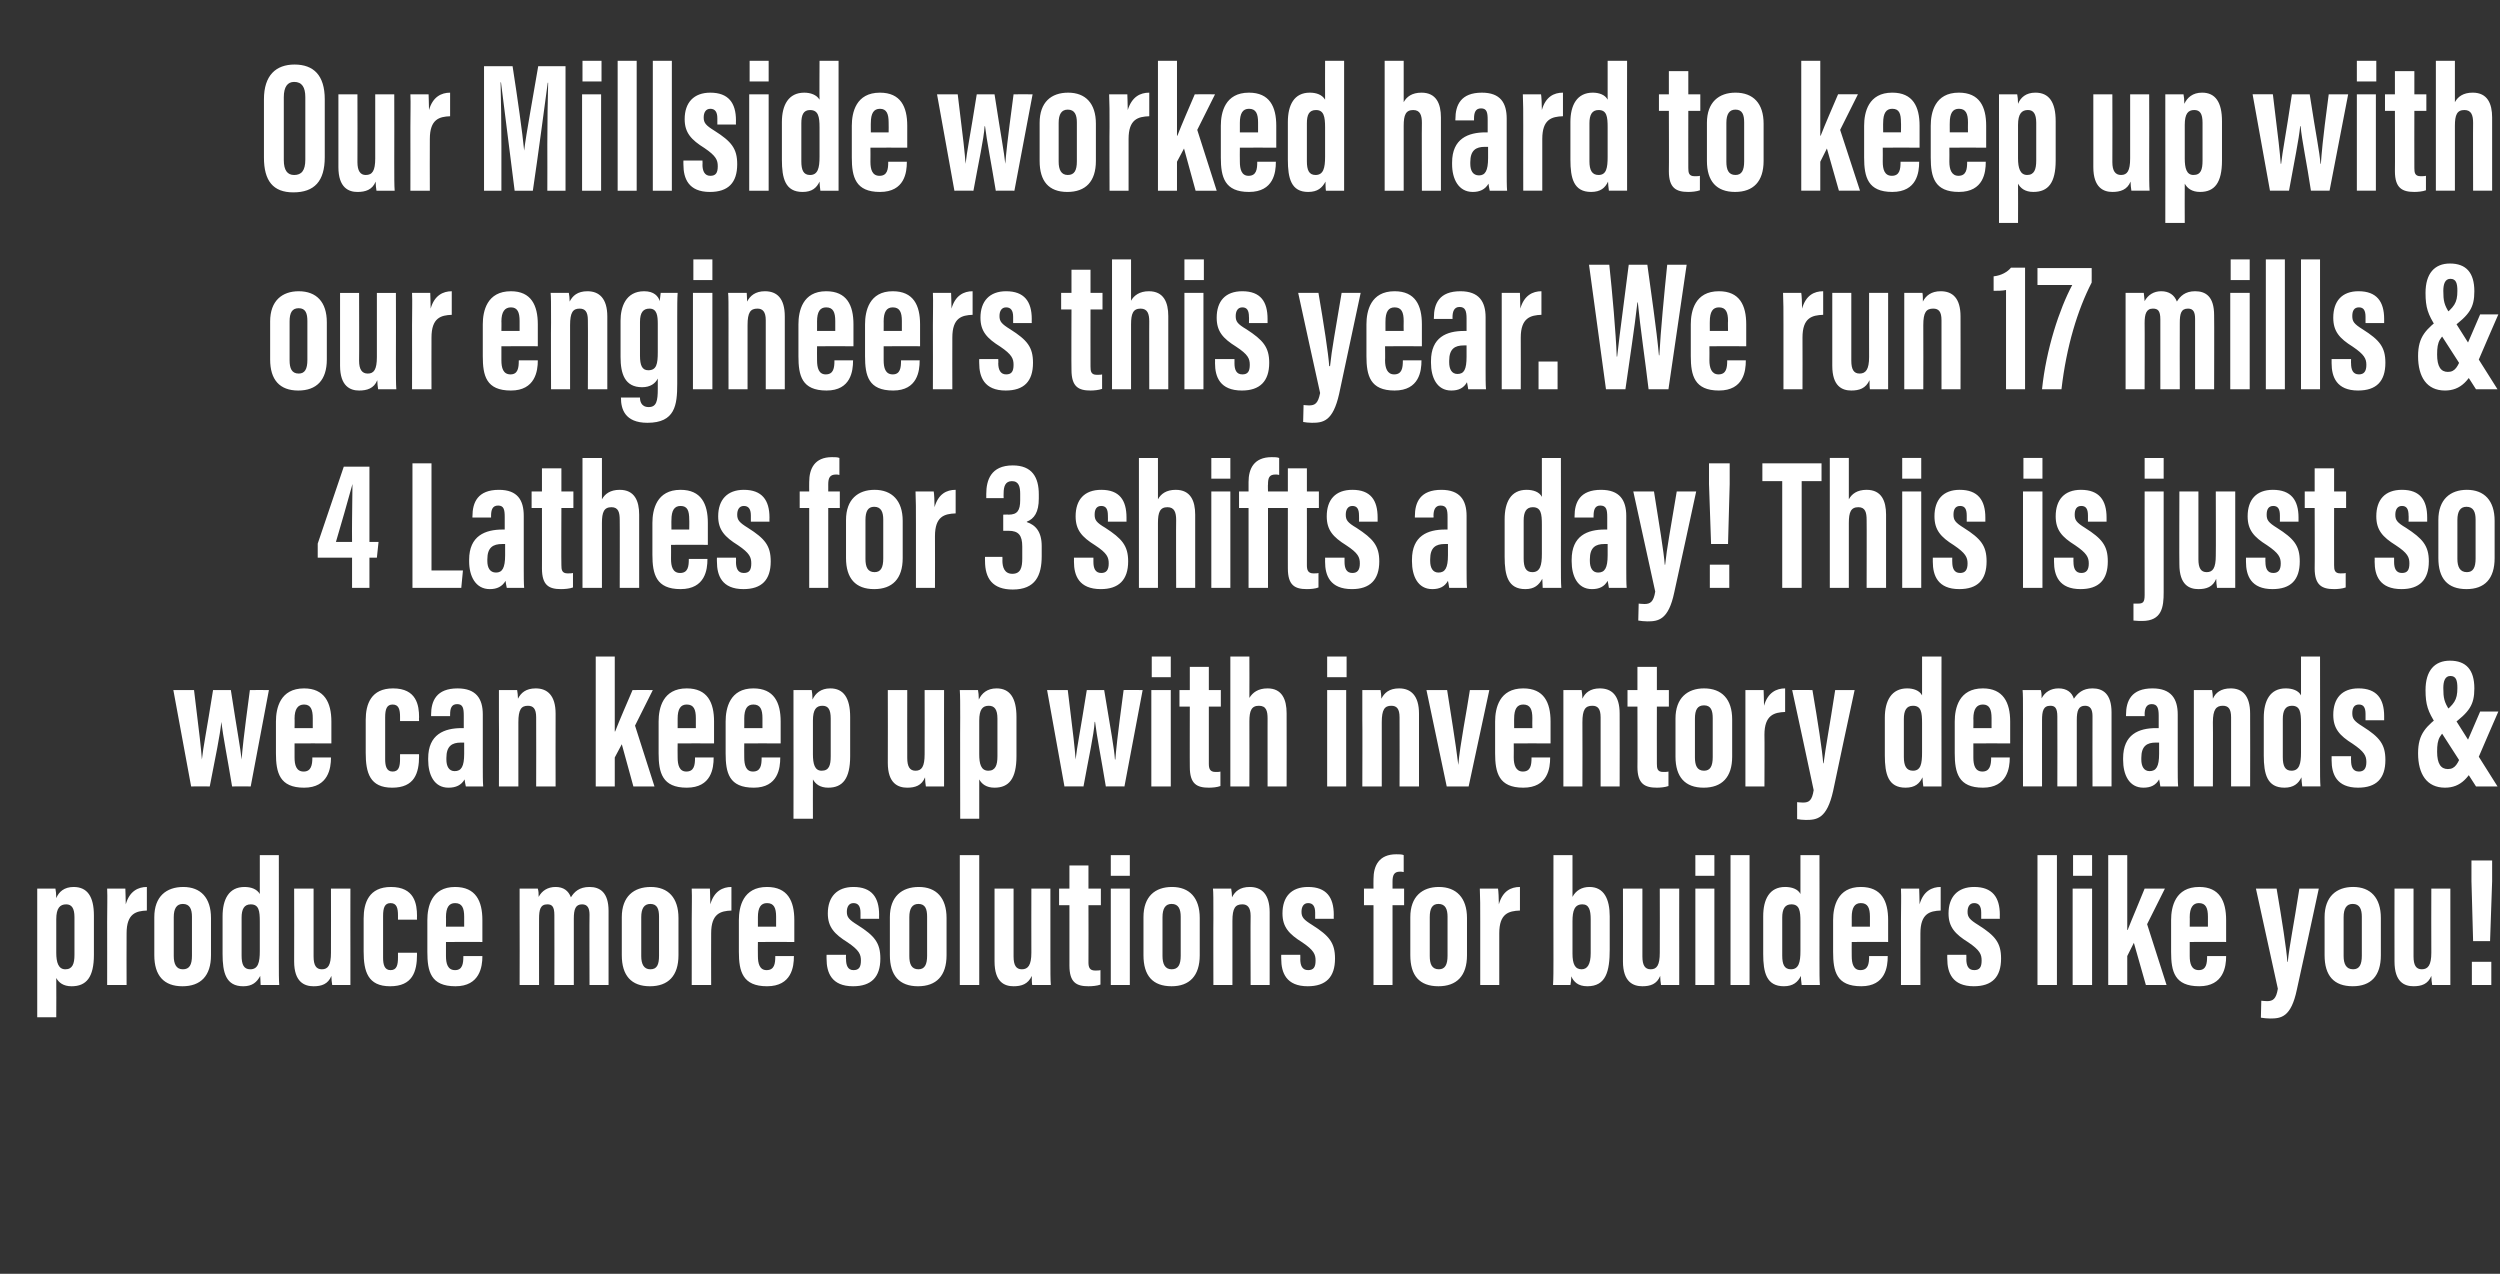 <?xml version="1.0" standalone="no"?><!DOCTYPE svg PUBLIC "-//W3C//DTD SVG 1.1//EN" "http://www.w3.org/Graphics/SVG/1.1/DTD/svg11.dtd"><svg xmlns="http://www.w3.org/2000/svg" version="1.1" width="604.3px" height="307.9px" viewBox="0 -13 604.3 307.9" style="top:-13px"><rect x="0" y="-13" width="604.3" height="307.9" fill="#333333" stroke="none"/><desc>Our Millside worked hard to keep up with our engineers this year. We run 17 mills &amp; 4 Lathes for 3 shifts a day! This...</desc><defs/><g id="Polygon8114"><path d="m13.6 223.4c.04.03 0 9.5 0 9.5l-4.6 0c0 0 0-24.43 0-24.4c0-3.2 0-5.3 0-6.7c0 0 4.4 0 4.4 0c.1.4.2 1.4.2 2.3c.6-1.5 1.9-2.7 4.2-2.7c3.3 0 4.9 2.3 4.9 6.9c0 0 0 9.5 0 9.5c0 5.4-1.8 7.6-5.4 7.6c-2 0-3.1-.9-3.7-2zm4.4-5.6c0 0 0-9.1 0-9.1c0-2.2-.7-3.1-2-3.1c-1.5 0-2.4.9-2.4 3.6c0 0 0 8.1 0 8.1c0 2.3.5 4 2.2 4c1.7 0 2.2-1.3 2.2-3.5zm7.9-8.1c0-3.9.1-5.5 0-7.9c0 0 4.4 0 4.4 0c0 .4.1 2.5.1 3.8c.9-3.2 3-4.2 5.1-4.2c0 0 0 5.7 0 5.7c-2.6.1-4.9.7-4.9 5.5c-.04 0 0 12.5 0 12.5l-4.7 0c0 0 .02-15.42 0-15.4zm25.1-.8c0 0 0 9 0 9c0 5-2.5 7.5-6.9 7.5c-4.5 0-6.8-2.6-6.8-7.5c0 0 0-9.2 0-9.2c0-5 2.9-7.3 7-7.3c4.2 0 6.7 2.6 6.7 7.5zm-9-.2c0 0 0 9.4 0 9.4c0 1.9.6 3.2 2.2 3.2c1.6 0 2.2-1.1 2.2-3.3c0 0 0-9.4 0-9.4c0-1.8-.5-3.1-2.2-3.1c-1.5 0-2.2 1.1-2.2 3.2zm25.4-15c0 0 .02 24.92 0 24.9c0 3.6 0 5.2.1 6.5c0 0-4.5 0-4.5 0c0-.6-.1-1.9-.1-2.2c-.8 1.5-1.9 2.5-4.1 2.5c-4.2 0-5-3.3-5-7.8c0 0 0-9.1 0-9.1c0-4.1 1.5-7.1 5.3-7.1c1.6 0 3 .5 3.7 1.7c-.01-.04 0-9.4 0-9.4l4.6 0zm-9 15.1c0 0 0 9.2 0 9.2c0 2.1.5 3.3 2.1 3.3c1.9 0 2.3-1.7 2.3-4.4c0 0 0-7.1 0-7.1c0-2.6-.2-4.2-2.2-4.2c-1.6 0-2.2 1.2-2.2 3.2zm26.3 9.5c0 3.4 0 5.6 0 6.8c0 0-4.4 0-4.4 0c-.1-.5-.2-1.6-.2-2.2c-.8 2-2.4 2.5-4.3 2.5c-2.2 0-4.7-1-4.7-6c.04-.03 0-17.6 0-17.6l4.7 0c0 0-.02 16.37 0 16.4c0 2.1.6 3.1 2 3.1c1.5 0 2.2-1 2.2-4c.03 0 0-15.5 0-15.5l4.7 0c0 0-.03 16.47 0 16.5zm16.1-1c0 0-.04.35 0 .4c0 4.2-1.1 7.7-6.5 7.7c-5.4 0-6.4-3.6-6.4-8.4c0 0 0-8 0-8c0-3.8 1.3-7.6 6.6-7.6c5.7 0 6.3 4.1 6.3 7c-.04.03 0 .9 0 .9l-4.6 0c0 0 0-.98 0-1c0-1.8-.3-3-1.8-3c-1.4 0-1.8 1.1-1.8 3.1c0 0 0 10.1 0 10.1c0 1.6.3 3 1.8 3c1.5 0 1.8-1.2 1.8-3.1c0 .05 0-1.1 0-1.1l4.6 0zm7-2.6c0 0-.01 3.38 0 3.4c0 1.8.4 3.4 2.2 3.4c1.8 0 2-1.6 2-3.3c.04 0 0-.1 0-.1l4.6 0c0 0-.04.09 0 .1c0 2.4-.6 7.2-6.5 7.2c-6 0-6.8-3.6-6.8-8.3c0 0 0-7.7 0-7.7c0-3.2 1-8 6.7-8c5 0 6.6 3.4 6.6 8c0 1.3 0 3.9 0 5.3c.04-.04-8.8 0-8.8 0zm4.4-3.7c0 0 0-2.35 0-2.4c0-2.1-.5-3.3-2.2-3.3c-1.5 0-2.2 1.1-2.2 3.4c.03-.05 0 2.3 0 2.3l4.4 0zm13.4-2.5c0-4.6 0-5.7 0-6.7c0 0 4.4 0 4.4 0c.2.7.2 1.2.2 2c.8-1.5 2.2-2.4 4.1-2.4c1.9 0 3.1.9 3.7 2.5c.8-1.3 2-2.5 4.5-2.5c2.5 0 4.6 1.3 4.6 5.8c-.01.05 0 17.9 0 17.9l-4.6 0c0 0-.05-17 0-17c0-1.6-.5-2.5-1.8-2.5c-1.6 0-2 1.2-2 3.5c0 .04 0 16 0 16l-4.7 0c0 0 .03-16.89 0-16.9c0-2.1-.6-2.6-1.7-2.6c-1.7 0-2 1.3-2 3.5c-.02-.03 0 16 0 16l-4.7 0c0 0 .04-16.57 0-16.6zm38.4.4c0 0 0 9 0 9c0 5-2.5 7.5-6.9 7.5c-4.5 0-6.8-2.6-6.8-7.5c0 0 0-9.2 0-9.2c0-5 2.9-7.3 7-7.3c4.2 0 6.7 2.6 6.7 7.5zm-9-.2c0 0 0 9.4 0 9.4c0 1.9.6 3.2 2.2 3.2c1.6 0 2.1-1.1 2.1-3.3c0 0 0-9.4 0-9.4c0-1.8-.4-3.1-2.1-3.1c-1.5 0-2.2 1.1-2.2 3.2zm12.2 1c0-3.9.1-5.5 0-7.9c0 0 4.4 0 4.4 0c0 .4.1 2.5.1 3.8c.9-3.2 3-4.2 5.1-4.2c0 0 0 5.7 0 5.7c-2.6.1-4.9.7-4.9 5.5c-.04 0 0 12.5 0 12.5l-4.7 0c0 0 .02-15.42 0-15.4zm16 5c0 0-.04 3.38 0 3.4c0 1.8.4 3.4 2.1 3.4c1.9 0 2.1-1.6 2.1-3.3c.01 0 0-.1 0-.1l4.5 0c0 0 .03.09 0 .1c0 2.4-.5 7.2-6.5 7.2c-5.9 0-6.8-3.6-6.8-8.3c0 0 0-7.7 0-7.7c0-3.2 1-8 6.8-8c5 0 6.6 3.4 6.6 8c0 1.3 0 3.9 0 5.3c.01-.04-8.8 0-8.8 0zm4.4-3.7c0 0-.02-2.35 0-2.4c0-2.1-.5-3.3-2.2-3.3c-1.5 0-2.2 1.1-2.2 3.4c0-.05 0 2.3 0 2.3l4.4 0zm16.9 6.8c0 0-.05 1.05 0 1c0 1.5.4 2.7 1.8 2.7c1.3 0 1.8-.7 1.8-2.3c0-1.5-.4-2.5-3.2-4.4c-3.2-2-4.8-3.7-4.8-7c0-4 2.2-6.4 6.2-6.4c4.4 0 6.2 2.5 6.2 6.7c-.03.02 0 1 0 1l-4.5 0c0 0-.01-1.49 0-1.5c0-1.6-.6-2.3-1.7-2.3c-1.1 0-1.6.9-1.6 2.1c0 1.3.5 1.9 2.6 3.2c4.1 2.6 5.5 4.3 5.5 8.1c0 4.5-2.2 6.7-6.6 6.7c-5.2 0-6.4-3.3-6.4-6.6c-.03.02 0-1 0-1l4.7 0zm24.3-8.9c0 0 0 9 0 9c0 5-2.5 7.5-6.9 7.5c-4.5 0-6.8-2.6-6.8-7.5c0 0 0-9.2 0-9.2c0-5 2.9-7.3 7-7.3c4.2 0 6.7 2.6 6.7 7.5zm-9-.2c0 0 0 9.4 0 9.4c0 1.9.5 3.2 2.2 3.2c1.5 0 2.1-1.1 2.1-3.3c0 0 0-9.4 0-9.4c0-1.8-.4-3.1-2.1-3.1c-1.5 0-2.2 1.1-2.2 3.2zm12.2 16.4l0-31.4l4.7 0l0 31.4l-4.7 0zm21.9-6.8c0 3.4 0 5.6.1 6.8c0 0-4.5 0-4.5 0c-.1-.5-.1-1.6-.1-2.2c-.9 2-2.5 2.5-4.4 2.5c-2.2 0-4.6-1-4.6-6c-.02-.03 0-17.6 0-17.6l4.6 0c0 0 .02 16.37 0 16.4c0 2.1.6 3.1 2 3.1c1.5 0 2.3-1 2.3-4c-.03 0 0-15.5 0-15.5l4.6 0c0 0 .01 16.47 0 16.5zm2.1-16.5l2.5 0l0-5.6l4.6 0l0 5.6l3 0l0 4l-3 0c0 0 .04 13.82 0 13.8c0 1.1.2 2 1.6 2c.4 0 1 0 1.3-.1c0 0 0 3.5 0 3.5c-.8.3-2 .4-2.9.4c-2.9 0-4.6-.9-4.6-5c.01.05 0-14.6 0-14.6l-2.5 0l0-4zm12.5 0l4.6 0l0 23.3l-4.6 0l0-23.3zm0-8.1l4.6 0l0 5l-4.6 0l0-5zm21.5 15.2c0 0 0 9 0 9c0 5-2.5 7.5-6.8 7.5c-4.6 0-6.8-2.6-6.8-7.5c0 0 0-9.2 0-9.2c0-5 2.8-7.3 6.9-7.3c4.2 0 6.7 2.6 6.7 7.5zm-9-.2c0 0 0 9.4 0 9.4c0 1.9.6 3.2 2.2 3.2c1.6 0 2.2-1.1 2.2-3.3c0 0 0-9.4 0-9.4c0-1.8-.5-3.1-2.2-3.1c-1.5 0-2.2 1.1-2.2 3.2zm12.3.3c0-4.8 0-6.2-.1-7.2c0 0 4.4 0 4.4 0c.1.5.2 1.4.2 2.1c.7-1.4 1.9-2.5 4.3-2.5c2.8 0 4.8 1.7 4.8 6.1c-.01.04 0 17.6 0 17.6l-4.6 0c0 0-.05-16.68 0-16.7c0-2.1-.8-2.8-2-2.8c-1.7 0-2.4.9-2.4 4c0 .02 0 15.5 0 15.5l-4.6 0c0 0-.04-16.13 0-16.1zm21 8.8c0 0 .04 1.05 0 1c0 1.5.4 2.7 1.9 2.7c1.3 0 1.8-.7 1.8-2.3c0-1.5-.4-2.5-3.2-4.4c-3.2-2-4.8-3.7-4.8-7c0-4 2.1-6.4 6.2-6.4c4.4 0 6.2 2.5 6.2 6.7c-.04.02 0 1 0 1l-4.5 0c0 0-.02-1.49 0-1.5c0-1.6-.6-2.3-1.7-2.3c-1.1 0-1.6.9-1.6 2.1c0 1.3.5 1.9 2.6 3.2c4.1 2.6 5.5 4.3 5.5 8.1c0 4.5-2.2 6.7-6.6 6.7c-5.2 0-6.4-3.3-6.4-6.6c-.04.02 0-1 0-1l4.6 0zm17.7 7.3l0-19.3l-2.3 0l0-4l2.3 0c0 0-.03-2.31 0-2.3c0-3.2 1.3-6 5.5-6c.7 0 1.4 0 1.8.2c0 0 0 4.1 0 4.1c-.4-.1-.6-.1-.9-.1c-1.4 0-1.8.8-1.8 2.4c0-.04 0 1.7 0 1.7l2.8 0l0 4l-2.8 0l0 19.3l-4.6 0zm22.6-16.2c0 0 0 9 0 9c0 5-2.5 7.5-6.9 7.5c-4.6 0-6.8-2.6-6.8-7.5c0 0 0-9.2 0-9.2c0-5 2.9-7.3 6.9-7.3c4.2 0 6.8 2.6 6.8 7.5zm-9-.2c0 0 0 9.4 0 9.4c0 1.9.5 3.2 2.2 3.2c1.5 0 2.1-1.1 2.1-3.3c0 0 0-9.4 0-9.4c0-1.8-.5-3.1-2.2-3.1c-1.5 0-2.1 1.1-2.1 3.2zm12.2 1c0-3.9 0-5.5-.1-7.9c0 0 4.4 0 4.4 0c.1.4.2 2.5.2 3.8c.9-3.2 2.9-4.2 5.1-4.2c0 0 0 5.7 0 5.7c-2.7.1-5 .7-5 5.5c.02 0 0 12.5 0 12.5l-4.6 0c0 0-.01-15.42 0-15.4zm17.7-16l4.6 0c0 0 .01 10.05 0 10.1c.8-1.5 2.2-2.4 4.1-2.4c3.5 0 4.9 2.9 4.9 7.1c0 0 0 8 0 8c0 5.3-.9 8.9-5.4 8.9c-2.3 0-3.3-1.1-3.9-2.4c0 .9-.1 1.5-.2 2.1c0 0-4.2 0-4.2 0c.1-1.6.1-3.7.1-6c-.03-.03 0-25.4 0-25.4zm9 23.7c0 0 0-8.2 0-8.2c0-2.2-.4-3.6-2-3.6c-1.9 0-2.4 1.5-2.4 4.1c0 0 0 7.8 0 7.8c0 2.5.6 3.8 2.2 3.8c1.4 0 2.2-1.2 2.2-3.9zm21.4.9c0 3.4 0 5.6 0 6.8c0 0-4.4 0-4.4 0c-.1-.5-.2-1.6-.2-2.2c-.8 2-2.4 2.5-4.3 2.5c-2.2 0-4.7-1-4.7-6c.04-.03 0-17.6 0-17.6l4.7 0c0 0-.02 16.37 0 16.4c0 2.1.6 3.1 2 3.1c1.5 0 2.2-1 2.2-4c.04 0 0-15.5 0-15.5l4.7 0c0 0-.03 16.47 0 16.5zm3.9-16.5l4.6 0l0 23.3l-4.6 0l0-23.3zm0-8.1l4.6 0l0 5l-4.6 0l0-5zm8.5 31.4l0-31.4l4.6 0l0 31.4l-4.6 0zm21.5-31.4c0 0 .03 24.92 0 24.9c0 3.6 0 5.2.1 6.5c0 0-4.4 0-4.4 0c-.1-.6-.2-1.9-.2-2.2c-.7 1.5-1.9 2.5-4.1 2.5c-4.2 0-5-3.3-5-7.8c0 0 0-9.1 0-9.1c0-4.1 1.5-7.1 5.3-7.1c1.6 0 3.1.5 3.7 1.7c0-.04 0-9.4 0-9.4l4.6 0zm-9 15.1c0 0 0 9.2 0 9.2c0 2.1.5 3.3 2.1 3.3c1.9 0 2.3-1.7 2.3-4.4c0 0 0-7.1 0-7.1c0-2.6-.2-4.2-2.2-4.2c-1.6 0-2.2 1.2-2.2 3.2zm16.8 5.9c0 0-.03 3.38 0 3.4c0 1.8.4 3.4 2.1 3.4c1.9 0 2.1-1.6 2.1-3.3c.02 0 0-.1 0-.1l4.5 0c0 0 .04.09 0 .1c0 2.4-.5 7.2-6.4 7.2c-6 0-6.8-3.6-6.8-8.3c0 0 0-7.7 0-7.7c0-3.2 1-8 6.7-8c5 0 6.6 3.4 6.6 8c0 1.3 0 3.9 0 5.3c.03-.04-8.8 0-8.8 0zm4.4-3.7c0 0-.01-2.35 0-2.4c0-2.1-.5-3.3-2.2-3.3c-1.5 0-2.2 1.1-2.2 3.4c.01-.05 0 2.3 0 2.3l4.4 0zm7.5-1.3c0-3.9.1-5.5 0-7.9c0 0 4.4 0 4.4 0c0 .4.1 2.5.1 3.8c.9-3.2 3-4.2 5.1-4.2c0 0 0 5.7 0 5.7c-2.6.1-4.9.7-4.9 5.5c-.03 0 0 12.5 0 12.5l-4.7 0c0 0 .03-15.42 0-15.4zm15.8 8.1c0 0 .04 1.05 0 1c0 1.5.4 2.7 1.9 2.7c1.3 0 1.8-.7 1.8-2.3c0-1.5-.4-2.5-3.2-4.4c-3.2-2-4.8-3.7-4.8-7c0-4 2.2-6.4 6.2-6.4c4.4 0 6.2 2.5 6.2 6.7c-.04.02 0 1 0 1l-4.5 0c0 0-.02-1.49 0-1.5c0-1.6-.6-2.3-1.7-2.3c-1.1 0-1.6.9-1.6 2.1c0 1.3.5 1.9 2.6 3.2c4.1 2.6 5.5 4.3 5.5 8.1c0 4.5-2.2 6.7-6.6 6.7c-5.2 0-6.4-3.3-6.4-6.6c-.04.02 0-1 0-1l4.6 0zm17.2 7.3l0-31.4l4.7 0l0 31.4l-4.7 0zm8.5-23.3l4.7 0l0 23.3l-4.7 0l0-23.3zm.1-8.1l4.6 0l0 5l-4.6 0l0-5zm13.1 18.1c0 0 .05.03.1 0c1-2.6 3-7.2 4.1-10c.01-.02 4.9 0 4.9 0l-4.3 8.6l4.7 14.7l-5 0l-2.9-10.2l-1.6 3.2l0 7l-4.6 0l0-31.4l4.6 0l0 18.1zm15.1 2.9c0 0-.01 3.38 0 3.4c0 1.8.4 3.4 2.2 3.4c1.8 0 2-1.6 2-3.3c.04 0 0-.1 0-.1l4.6 0c0 0-.04.09 0 .1c0 2.4-.6 7.2-6.5 7.2c-6 0-6.8-3.6-6.8-8.3c0 0 0-7.7 0-7.7c0-3.2 1-8 6.8-8c4.9 0 6.5 3.4 6.5 8c0 1.3 0 3.9 0 5.3c.04-.04-8.8 0-8.8 0zm4.4-3.7c0 0 0-2.35 0-2.4c0-2.1-.5-3.3-2.2-3.3c-1.4 0-2.2 1.1-2.2 3.4c.03-.05 0 2.3 0 2.3l4.4 0zm16.6-9.2c1.3 7.6 2.4 14.7 2.6 17.7c0 0 .1 0 .1 0c.4-4 1.4-8.6 2.8-17.7c.03-.02 4.7 0 4.7 0c0 0-5.25 24.39-5.3 24.4c-1.4 6.7-3.8 7-6.5 7c-.8 0-1.5-.1-2.2-.2c0 0 .1-4.1.1-4.1c.1 0 .8.1 1.4.1c1.4 0 2.2-.5 2.6-3c.02 0-5.3-24.2-5.3-24.2c0 0 5.01-.02 5 0zm25.2 7.1c0 0 0 9 0 9c0 5-2.4 7.5-6.8 7.5c-4.6 0-6.8-2.6-6.8-7.5c0 0 0-9.2 0-9.2c0-5 2.9-7.3 6.9-7.3c4.2 0 6.7 2.6 6.7 7.5zm-9-.2c0 0 0 9.4 0 9.4c0 1.9.6 3.2 2.3 3.2c1.5 0 2.1-1.1 2.1-3.3c0 0 0-9.4 0-9.4c0-1.8-.5-3.1-2.2-3.1c-1.5 0-2.2 1.1-2.2 3.2zm25.8 9.6c0 3.4 0 5.6 0 6.8c0 0-4.4 0-4.4 0c-.1-.5-.2-1.6-.2-2.2c-.8 2-2.4 2.5-4.3 2.5c-2.2 0-4.6-1-4.6-6c-.03-.03 0-17.6 0-17.6l4.6 0c0 0 .01 16.37 0 16.4c0 2.1.6 3.1 2 3.1c1.5 0 2.3-1 2.3-4c-.04 0 0-15.5 0-15.5l4.6 0c0 0 0 16.47 0 16.5zm5.5-3.8l-.4-14.5l0-5l5 0l0 5l-.5 14.5l-4.1 0zm-.3 10.6l0-5.6l4.7 0l0 5.6l-4.7 0z" stroke="none" fill="#fff"/></g><g id="Polygon8113"><path d="m46.9 153.8c1.4 11.3 1.7 14.1 1.9 16.8c0 0 0 0 0 0c.3-2.9 1.1-6.7 2.7-16.8c0 0 4.3 0 4.3 0c1.6 10.4 2.3 13.9 2.6 16.8c0 0 0 0 0 0c.2-2.5.4-4.8 2-16.8c-.03-.02 4.6 0 4.6 0l-4.4 23.3c0 0-4.5-.03-4.5 0c-1.1-6.7-2.2-12.2-2.6-15.6c0 0 0 0 0 0c-.3 3.2-1.4 8.4-2.8 15.6c.03-.03-4.5 0-4.5 0l-4.3-23.3c0 0 4.97-.02 5 0zm24.3 12.9c0 0 0 3.38 0 3.4c0 1.8.4 3.4 2.2 3.4c1.8 0 2.1-1.6 2.1-3.3c-.05 0 0-.1 0-.1l4.5 0c0 0-.03.09 0 .1c0 2.4-.6 7.2-6.5 7.2c-5.9 0-6.8-3.6-6.8-8.3c0 0 0-7.7 0-7.7c0-3.2 1-8 6.8-8c4.9 0 6.6 3.4 6.6 8c0 1.3 0 3.9 0 5.3c-.05-.04-8.9 0-8.9 0zm4.4-3.7c0 0 .02-2.35 0-2.4c0-2.1-.5-3.3-2.1-3.3c-1.5 0-2.3 1.1-2.3 3.4c.04-.05 0 2.3 0 2.3l4.4 0zm25.7 6.3c0 0-.05.35 0 .4c0 4.2-1.1 7.7-6.5 7.7c-5.4 0-6.4-3.6-6.4-8.4c0 0 0-8 0-8c0-3.8 1.3-7.6 6.6-7.6c5.7 0 6.3 4.1 6.3 7c-.05.03 0 .9 0 .9l-4.6 0c0 0-.01-.98 0-1c0-1.8-.3-3-1.8-3c-1.4 0-1.8 1.1-1.8 3.1c0 0 0 10.1 0 10.1c0 1.6.3 3 1.8 3c1.5 0 1.8-1.2 1.8-3.1c-.01.05 0-1.1 0-1.1l4.6 0zm15.4 3c0 1.5 0 3.9.1 4.8c0 0-4.2 0-4.2 0c-.1-.5-.3-1.4-.3-1.7c-.8 1.4-2.1 2-3.9 2c-3.5 0-4.9-3.2-4.9-6.7c0 0 0-.4 0-.4c0-5.8 3.9-7.3 8.1-7.3c.1 0 .3 0 .5 0c0 0 0-3 0-3c0-1.8-.2-2.8-1.6-2.8c-1.4 0-1.7 1.1-1.7 2.5c-.03 0 0 .4 0 .4l-4.6 0c0 0 .02-.32 0-.3c0-3.4 1.3-6.4 6.4-6.4c4.5 0 6.1 2.5 6.1 6.3c0 0 0 12.6 0 12.6zm-4.5-5.8c-.2 0-.7 0-.8 0c-2.1 0-3.5.8-3.5 3.7c0 0 0 .4 0 .4c0 1.6.6 2.8 2 2.8c1.6 0 2.3-1.1 2.3-4.2c0 0 0-2.7 0-2.7zm8.4-5.5c0-4.8 0-6.2 0-7.2c0 0 4.4 0 4.4 0c.1.5.2 1.4.2 2.1c.7-1.4 1.9-2.5 4.3-2.5c2.8 0 4.8 1.7 4.8 6.1c-.03.04 0 17.6 0 17.6l-4.7 0c0 0 .04-16.68 0-16.7c0-2.1-.7-2.8-2-2.8c-1.6 0-2.3.9-2.3 4c-.02.02 0 15.5 0 15.5l-4.7 0c0 0 .04-16.13 0-16.1zm28 2.8c0 0 .12.03.1 0c1-2.6 3-7.2 4.2-10c-.02-.02 4.9 0 4.9 0l-4.3 8.6l4.7 14.7l-5.1 0l-2.8-10.2l-1.7 3.2l0 7l-4.6 0l0-31.4l4.6 0l0 18.1zm15.2 2.9c0 0-.04 3.38 0 3.4c0 1.8.4 3.4 2.1 3.4c1.9 0 2.1-1.6 2.1-3.3c.01 0 0-.1 0-.1l4.5 0c0 0 .03.09 0 .1c0 2.4-.5 7.2-6.5 7.2c-5.9 0-6.8-3.6-6.8-8.3c0 0 0-7.7 0-7.7c0-3.2 1-8 6.8-8c5 0 6.6 3.4 6.6 8c0 1.3 0 3.9 0 5.3c.02-.04-8.8 0-8.8 0zm4.4-3.7c0 0-.02-2.35 0-2.4c0-2.1-.5-3.3-2.2-3.3c-1.5 0-2.2 1.1-2.2 3.4c0-.05 0 2.3 0 2.3l4.4 0zm11.7 3.7c0 0-.03 3.38 0 3.4c0 1.8.4 3.4 2.1 3.4c1.9 0 2.1-1.6 2.1-3.3c.02 0 0-.1 0-.1l4.5 0c0 0 .04.09 0 .1c0 2.4-.5 7.2-6.4 7.2c-6 0-6.8-3.6-6.8-8.3c0 0 0-7.7 0-7.7c0-3.2 1-8 6.7-8c5 0 6.6 3.4 6.6 8c0 1.3 0 3.9 0 5.3c.02-.04-8.8 0-8.8 0zm4.4-3.7c0 0-.01-2.35 0-2.4c0-2.1-.5-3.3-2.2-3.3c-1.5 0-2.2 1.1-2.2 3.4c.01-.05 0 2.3 0 2.3l4.4 0zm12.2 12.4c-.03.03 0 9.5 0 9.5l-4.7 0c0 0 .03-24.43 0-24.4c0-3.2 0-5.3 0-6.7c0 0 4.4 0 4.4 0c.1.4.2 1.4.2 2.3c.7-1.5 2-2.7 4.3-2.7c3.2 0 4.8 2.3 4.8 6.9c0 0 0 9.5 0 9.5c0 5.4-1.8 7.6-5.3 7.6c-2 0-3.1-.9-3.7-2zm4.3-5.6c0 0 0-9.1 0-9.1c0-2.2-.6-3.1-2-3.1c-1.5 0-2.3.9-2.3 3.6c0 0 0 8.1 0 8.1c0 2.3.4 4 2.1 4c1.8 0 2.2-1.3 2.2-3.5zm27.4.5c0 3.4 0 5.6 0 6.8c0 0-4.4 0-4.4 0c-.1-.5-.2-1.6-.2-2.2c-.8 2-2.4 2.5-4.3 2.5c-2.2 0-4.7-1-4.7-6c.04-.03 0-17.6 0-17.6l4.7 0c0 0-.03 16.37 0 16.4c0 2.1.6 3.1 2 3.1c1.5 0 2.2-1 2.2-4c.03 0 0-15.5 0-15.5l4.7 0c0 0-.03 16.47 0 16.5zm8.5 5.1c-.01.03 0 9.5 0 9.5l-4.6 0c0 0-.04-24.43 0-24.4c0-3.2 0-5.3-.1-6.7c0 0 4.4 0 4.4 0c.1.4.2 1.4.2 2.3c.7-1.5 2-2.7 4.3-2.7c3.2 0 4.8 2.3 4.8 6.9c0 0 0 9.5 0 9.5c0 5.4-1.8 7.6-5.3 7.6c-2 0-3.1-.9-3.7-2zm4.4-5.6c0 0 0-9.1 0-9.1c0-2.2-.7-3.1-2.1-3.1c-1.5 0-2.3.9-2.3 3.6c0 0 0 8.1 0 8.1c0 2.3.4 4 2.2 4c1.7 0 2.2-1.3 2.2-3.5zm17-16c1.4 11.3 1.7 14.1 1.9 16.8c0 0 0 0 0 0c.3-2.9 1.1-6.7 2.7-16.8c0 0 4.2 0 4.2 0c1.7 10.4 2.4 13.9 2.6 16.8c0 0 .1 0 .1 0c.2-2.5.4-4.8 2-16.8c-.05-.02 4.6 0 4.6 0l-4.4 23.3c0 0-4.52-.03-4.5 0c-1.1-6.7-2.2-12.2-2.6-15.6c0 0-.1 0-.1 0c-.2 3.2-1.4 8.4-2.7 15.6c.01-.03-4.6 0-4.6 0l-4.2-23.3c0 0 4.95-.02 5 0zm20.2 0l4.7 0l0 23.3l-4.7 0l0-23.3zm.1-8.1l4.6 0l0 5l-4.6 0l0-5zm6.7 8.1l2.5 0l0-5.6l4.6 0l0 5.6l2.9 0l0 4l-2.9 0c0 0 0 13.82 0 13.8c0 1.1.2 2 1.6 2c.4 0 1 0 1.2-.1c0 0 0 3.5 0 3.5c-.8.3-1.9.4-2.8.4c-2.9 0-4.6-.9-4.6-5c-.03.05 0-14.6 0-14.6l-2.5 0l0-4zm16.9-8.1c0 0 .03 10.01 0 10c.8-1.3 2.1-2.3 4.4-2.3c3.5 0 4.6 2.7 4.6 6c.03.02 0 17.7 0 17.7l-4.6 0c0 0-.01-16.45 0-16.4c0-1.8-.3-3.1-2.1-3.1c-1.8 0-2.3 1.2-2.3 3.8c.03.02 0 15.7 0 15.7l-4.6 0l0-31.4l4.6 0zm18.8 8.1l4.6 0l0 23.3l-4.6 0l0-23.3zm0-8.1l4.7 0l0 5l-4.7 0l0-5zm8.5 15.3c0-4.8 0-6.2 0-7.2c0 0 4.4 0 4.4 0c.1.5.2 1.4.2 2.1c.7-1.4 1.9-2.5 4.3-2.5c2.8 0 4.8 1.7 4.8 6.1c-.02.04 0 17.6 0 17.6l-4.7 0c0 0 .04-16.68 0-16.7c0-2.1-.7-2.8-2-2.8c-1.6 0-2.3.9-2.3 4c-.02.02 0 15.5 0 15.5l-4.7 0c0 0 .05-16.13 0-16.1zm20.5-7.2c.7 4.6 2.1 13 2.7 18.1c0 0 0 0 0 0c.4-4.9 2.1-13.3 2.8-18.1c.02-.02 4.7 0 4.7 0l-5 23.3l-5.3 0l-4.9-23.3c0 0 4.98-.02 5 0zm16.1 12.9c0 0 .04 3.38 0 3.4c0 1.8.5 3.4 2.2 3.4c1.9 0 2.1-1.6 2.1-3.3c-.01 0 0-.1 0-.1l4.5 0c0 0 .01.09 0 .1c0 2.4-.5 7.2-6.5 7.2c-5.9 0-6.8-3.6-6.8-8.3c0 0 0-7.7 0-7.7c0-3.2 1-8 6.8-8c5 0 6.6 3.4 6.6 8c0 1.3 0 3.9 0 5.3c0-.04-8.9 0-8.9 0zm4.5-3.7c0 0-.04-2.35 0-2.4c0-2.1-.5-3.3-2.2-3.3c-1.5 0-2.2 1.1-2.2 3.4c-.02-.05 0 2.3 0 2.3l4.4 0zm7.5-2c0-4.8 0-6.2 0-7.2c0 0 4.4 0 4.4 0c.1.5.2 1.4.2 2.1c.6-1.4 1.9-2.5 4.2-2.5c2.9 0 4.8 1.7 4.8 6.1c.03.04 0 17.6 0 17.6l-4.6 0c0 0-.01-16.68 0-16.7c0-2.1-.7-2.8-2-2.8c-1.7 0-2.4.9-2.4 4c.04.02 0 15.5 0 15.5l-4.6 0c0 0 0-16.13 0-16.1zm15.5-7.2l2.4 0l0-5.6l4.7 0l0 5.6l2.9 0l0 4l-2.9 0c0 0-.03 13.82 0 13.8c0 1.1.1 2 1.5 2c.4 0 1 0 1.3-.1c0 0 0 3.5 0 3.5c-.8.3-2 .4-2.8.4c-2.9 0-4.7-.9-4.7-5c.04.05 0-14.6 0-14.6l-2.4 0l0-4zm25.3 7.1c0 0 0 9 0 9c0 5-2.5 7.5-6.9 7.5c-4.5 0-6.8-2.6-6.8-7.5c0 0 0-9.2 0-9.2c0-5 2.9-7.3 6.9-7.3c4.3 0 6.8 2.6 6.8 7.5zm-9-.2c0 0 0 9.4 0 9.4c0 1.9.5 3.2 2.2 3.2c1.5 0 2.1-1.1 2.1-3.3c0 0 0-9.4 0-9.4c0-1.8-.4-3.1-2.1-3.1c-1.6 0-2.2 1.1-2.2 3.2zm12.2 1c0-3.9 0-5.5 0-7.9c0 0 4.4 0 4.4 0c0 .4.1 2.5.1 3.8c.9-3.2 3-4.2 5.1-4.2c0 0 0 5.7 0 5.7c-2.6.1-5 .7-5 5.5c.05 0 0 12.5 0 12.5l-4.6 0c0 0 .01-15.42 0-15.4zm16.2-7.9c1.3 7.6 2.4 14.7 2.6 17.7c0 0 .1 0 .1 0c.5-4 1.4-8.6 2.8-17.7c.05-.02 4.7 0 4.7 0c0 0-5.24 24.39-5.2 24.4c-1.5 6.7-3.9 7-6.6 7c-.8 0-1.5-.1-2.1-.2c0 0 0-4.1 0-4.1c.1 0 .9.1 1.4.1c1.5 0 2.2-.5 2.6-3c.04 0-5.2-24.2-5.2-24.2c0 0 4.92-.02 4.9 0zm31.2-8.1c0 0-.04 24.92 0 24.9c0 3.6 0 5.2 0 6.5c0 0-4.4 0-4.4 0c-.1-.6-.2-1.9-.2-2.2c-.7 1.5-1.8 2.5-4.1 2.5c-4.2 0-5-3.3-5-7.8c0 0 0-9.1 0-9.1c0-4.1 1.6-7.1 5.4-7.1c1.5 0 3 .5 3.6 1.7c.02-.04 0-9.4 0-9.4l4.7 0zm-9.1 15.1c0 0 0 9.2 0 9.2c0 2.1.6 3.3 2.2 3.3c1.9 0 2.2-1.7 2.2-4.4c0 0 0-7.1 0-7.1c0-2.6-.2-4.2-2.2-4.2c-1.6 0-2.2 1.2-2.2 3.2zm16.8 5.9c0 0 0 3.38 0 3.4c0 1.8.4 3.4 2.2 3.4c1.8 0 2.1-1.6 2.1-3.3c-.05 0 0-.1 0-.1l4.5 0c0 0-.03.09 0 .1c0 2.4-.6 7.2-6.5 7.2c-5.9 0-6.8-3.6-6.8-8.3c0 0 0-7.7 0-7.7c0-3.2 1-8 6.8-8c4.9 0 6.6 3.4 6.6 8c0 1.3 0 3.9 0 5.3c-.05-.04-8.9 0-8.9 0zm4.4-3.7c0 0 .02-2.35 0-2.4c0-2.1-.5-3.3-2.1-3.3c-1.5 0-2.3 1.1-2.3 3.4c.04-.05 0 2.3 0 2.3l4.4 0zm7.6-2.5c0-4.6 0-5.7-.1-6.7c0 0 4.4 0 4.4 0c.2.7.2 1.2.2 2c.8-1.5 2.2-2.4 4.1-2.4c1.9 0 3.2.9 3.7 2.5c.9-1.3 2.1-2.5 4.5-2.5c2.5 0 4.6 1.3 4.6 5.8c.01.05 0 17.9 0 17.9l-4.6 0c0 0-.03-17 0-17c0-1.6-.5-2.5-1.8-2.5c-1.6 0-2 1.2-2 3.5c.02.04 0 16 0 16l-4.7 0c0 0 .04-16.89 0-16.9c0-2.1-.6-2.6-1.7-2.6c-1.7 0-2 1.3-2 3.5c-.01-.03 0 16 0 16l-4.6 0c0 0-.04-16.57 0-16.6zm37.4 11.8c0 1.5 0 3.9.1 4.8c0 0-4.3 0-4.3 0c-.1-.5-.2-1.4-.3-1.7c-.8 1.4-2 2-3.8 2c-3.5 0-4.9-3.2-4.9-6.7c0 0 0-.4 0-.4c0-5.8 3.8-7.3 8-7.3c.2 0 .4 0 .6 0c0 0 0-3 0-3c0-1.8-.3-2.8-1.7-2.8c-1.3 0-1.7 1.1-1.7 2.5c.05 0 0 .4 0 .4l-4.5 0c0 0-.01-.32 0-.3c0-3.4 1.3-6.4 6.4-6.4c4.5 0 6.1 2.5 6.1 6.3c0 0 0 12.6 0 12.6zm-4.5-5.8c-.2 0-.7 0-.8 0c-2.1 0-3.5.8-3.5 3.7c0 0 0 .4 0 .4c0 1.6.6 2.8 2 2.8c1.6 0 2.3-1.1 2.3-4.2c0 0 0-2.7 0-2.7zm8.4-5.5c0-4.8 0-6.2 0-7.2c0 0 4.4 0 4.4 0c.1.5.2 1.4.2 2.1c.6-1.4 1.9-2.5 4.3-2.5c2.8 0 4.7 1.7 4.7 6.1c.04.04 0 17.6 0 17.6l-4.6 0c0 0 .01-16.68 0-16.7c0-2.1-.7-2.8-2-2.8c-1.6 0-2.4.9-2.4 4c.05.02 0 15.5 0 15.5l-4.6 0c0 0 .01-16.13 0-16.1zm30.5-15.3c0 0 .03 24.92 0 24.9c0 3.6 0 5.2.1 6.5c0 0-4.4 0-4.4 0c-.1-.6-.2-1.9-.2-2.2c-.7 1.5-1.9 2.5-4.1 2.5c-4.2 0-5-3.3-5-7.8c0 0 0-9.1 0-9.1c0-4.1 1.5-7.1 5.3-7.1c1.6 0 3.1.5 3.7 1.7c0-.04 0-9.4 0-9.4l4.6 0zm-9 15.1c0 0 0 9.2 0 9.2c0 2.1.5 3.3 2.1 3.3c1.9 0 2.3-1.7 2.3-4.4c0 0 0-7.1 0-7.1c0-2.6-.2-4.2-2.2-4.2c-1.6 0-2.2 1.2-2.2 3.2zm16.5 9c0 0-.03 1.05 0 1c0 1.5.4 2.7 1.9 2.7c1.2 0 1.8-.7 1.8-2.3c0-1.5-.5-2.5-3.3-4.4c-3.2-2-4.7-3.7-4.7-7c0-4 2.1-6.4 6.1-6.4c4.4 0 6.2 2.5 6.2 6.7c-.02.02 0 1 0 1l-4.5 0c0 0 .01-1.49 0-1.5c0-1.6-.5-2.3-1.6-2.3c-1.2 0-1.6.9-1.6 2.1c0 1.3.4 1.9 2.5 3.2c4.1 2.6 5.5 4.3 5.5 8.1c0 4.5-2.2 6.7-6.6 6.7c-5.2 0-6.4-3.3-6.4-6.6c-.01.02 0-1 0-1l4.7 0zm35.6-10.8c0 0-4.83 11.09-4.8 11.1c-2.1 4.9-4.3 7.3-8.1 7.3c-4.4 0-6.5-3.3-6.5-8.3c0-4.8 1.9-6.5 5.9-9.6c2.8-2.3 3.6-3.2 3.6-6.2c0-1.8-.3-2.9-1.7-2.9c-1.3 0-1.7 1.3-1.7 2.9c0 2.4.2 3.4 1.5 5.4c-.01.01 11.6 18.4 11.6 18.4l-5.2 0c0 0-9.69-15.13-9.7-15.1c-1.9-3-2.5-4.6-2.5-8.2c0-4.7 2.2-7.1 5.9-7.1c3.9 0 5.9 2.2 5.9 6.7c0 4-1.2 5.7-5.5 8.9c-2.9 2.3-3.5 3.1-3.5 6.4c0 2.9.9 4.2 2.6 4.2c1.8 0 2.4-1.3 3.5-4c.04.04 4.3-9.9 4.3-9.9l4.4 0z" stroke="none" fill="#fff"/></g><g id="Polygon8112"><path d="m85.1 129.1l0-7.3l-8.3 0l0-3.4l6.3-18.6l6.2 0l0 18.2l2.2 0l-.4 3.8l-1.8 0l0 7.3l-4.2 0zm0-16.3c0-2.9.1-5.9.1-8.8c0 0 0 0 0 0c-1.3 4.8-2.6 9.2-4 14c-.01 0 3.9 0 3.9 0c0 0-.04-5.2 0-5.2zm14.6-13.8l4.6 0l0 25.9l7.6 0l-.4 4.2l-11.8 0l0-30.1zm26.9 25.3c0 1.5 0 3.9.1 4.8c0 0-4.2 0-4.2 0c-.1-.5-.3-1.4-.3-1.7c-.8 1.4-2.1 2-3.8 2c-3.5 0-5-3.2-5-6.7c0 0 0-.4 0-.4c0-5.8 3.9-7.3 8.1-7.3c.1 0 .3 0 .5 0c0 0 0-3 0-3c0-1.8-.2-2.8-1.6-2.8c-1.4 0-1.7 1.1-1.7 2.5c.02 0 0 .4 0 .4l-4.5 0c0 0-.04-.32 0-.3c0-3.4 1.3-6.4 6.4-6.4c4.5 0 6 2.5 6 6.3c0 0 0 12.6 0 12.6zm-4.5-5.8c-.2 0-.6 0-.7 0c-2.2 0-3.6.8-3.6 3.7c0 0 0 .4 0 .4c0 1.6.6 2.8 2.1 2.8c1.5 0 2.2-1.1 2.2-4.2c0 0 0-2.7 0-2.7zm6.4-12.7l2.5 0l0-5.6l4.7 0l0 5.6l2.9 0l0 4l-2.9 0c0 0-.05 13.82 0 13.8c0 1.1.1 2 1.5 2c.4 0 1 0 1.3-.1c0 0 0 3.5 0 3.5c-.8.3-2 .4-2.9.4c-2.9 0-4.6-.9-4.6-5c.02.05 0-14.6 0-14.6l-2.5 0l0-4zm17-8.1c0 0-.02 10.01 0 10c.7-1.3 2-2.3 4.3-2.3c3.6 0 4.7 2.7 4.7 6c-.02.02 0 17.7 0 17.7l-4.7 0c0 0 .04-16.45 0-16.4c0-1.8-.3-3.1-2-3.1c-1.8 0-2.3 1.2-2.3 3.8c-.02.02 0 15.7 0 15.7l-4.7 0l0-31.4l4.7 0zm16.7 21c0 0 .03 3.38 0 3.4c0 1.8.4 3.4 2.2 3.4c1.9 0 2.1-1.6 2.1-3.3c-.02 0 0-.1 0-.1l4.5 0c0 0 0 .09 0 .1c0 2.4-.5 7.2-6.5 7.2c-5.9 0-6.8-3.6-6.8-8.3c0 0 0-7.7 0-7.7c0-3.2 1-8 6.8-8c5 0 6.6 3.4 6.6 8c0 1.3 0 3.9 0 5.3c-.01-.04-8.9 0-8.9 0zm4.4-3.7c0 0 .05-2.35 0-2.4c0-2.1-.4-3.3-2.1-3.3c-1.5 0-2.2 1.1-2.2 3.4c-.03-.05 0 2.3 0 2.3l4.3 0zm11.3 6.8c0 0 .04 1.05 0 1c0 1.5.4 2.7 1.9 2.7c1.3 0 1.8-.7 1.8-2.3c0-1.5-.4-2.5-3.2-4.4c-3.2-2-4.8-3.7-4.8-7c0-4 2.2-6.4 6.2-6.4c4.4 0 6.2 2.5 6.2 6.7c-.04.02 0 1 0 1l-4.5 0c0 0-.02-1.49 0-1.5c0-1.6-.6-2.3-1.7-2.3c-1.1 0-1.6.9-1.6 2.1c0 1.3.5 1.9 2.6 3.2c4.1 2.6 5.5 4.3 5.5 8.1c0 4.5-2.2 6.7-6.6 6.7c-5.2 0-6.4-3.3-6.4-6.6c-.04.02 0-1 0-1l4.6 0zm17.7 7.3l0-19.3l-2.3 0l0-4l2.3 0c0 0-.03-2.31 0-2.3c0-3.2 1.3-6 5.5-6c.7 0 1.4 0 1.8.2c0 0 0 4.1 0 4.1c-.4-.1-.6-.1-.8-.1c-1.5 0-1.9.8-1.9 2.4c.01-.04 0 1.7 0 1.7l2.8 0l0 4l-2.8 0l0 19.3l-4.6 0zm22.6-16.2c0 0 0 9 0 9c0 5-2.5 7.5-6.9 7.5c-4.5 0-6.8-2.6-6.8-7.5c0 0 0-9.2 0-9.2c0-5 2.9-7.3 6.9-7.3c4.2 0 6.8 2.6 6.8 7.5zm-9-.2c0 0 0 9.4 0 9.4c0 1.9.5 3.2 2.2 3.2c1.5 0 2.1-1.1 2.1-3.3c0 0 0-9.4 0-9.4c0-1.8-.5-3.1-2.2-3.1c-1.5 0-2.1 1.1-2.1 3.2zm12.2 1c0-3.9 0-5.5-.1-7.9c0 0 4.4 0 4.4 0c.1.4.2 2.5.2 3.8c.9-3.2 2.9-4.2 5.1-4.2c0 0 0 5.7 0 5.7c-2.7.1-5 .7-5 5.5c.03 0 0 12.5 0 12.5l-4.6 0c0 0-.01-15.42 0-15.4zm17-6.3c0 0 0-.96 0-1c0-3.3 1.1-6.9 6.4-6.9c4.7 0 6.3 2.9 6.3 7c0 0 0 1 0 1c0 3.3-1.1 4.9-2.9 5.6c0 0 0 .1 0 .1c2.1.7 3.6 2.3 3.6 5.8c0 0 0 2.4 0 2.4c0 4.7-1.5 8.1-7 8.1c-4.9 0-6.7-2.7-6.7-6.9c-.04-.02 0-1 0-1l4.2 0c0 0 .04.94 0 .9c0 1.6.5 3.2 2.4 3.2c2 0 2.4-1.5 2.4-3.7c0 0 0-2.9 0-2.9c0-2.7-.9-3.8-3.3-3.8c0 .03-1.3 0-1.3 0l0-3.9c0 0 1.26-.05 1.3 0c2.1 0 2.8-1 2.8-3.5c0 0 0-1.5 0-1.5c0-1.7-.3-3.1-2-3.1c-1.6 0-2 1.3-2 2.9c-.04-.02 0 1.2 0 1.2l-4.2 0zm25.9 14.4c0 0 0 1.05 0 1c0 1.5.4 2.7 1.9 2.7c1.2 0 1.8-.7 1.8-2.3c0-1.5-.4-2.5-3.3-4.4c-3.2-2-4.7-3.7-4.7-7c0-4 2.1-6.4 6.2-6.4c4.4 0 6.1 2.5 6.1 6.7c.01.02 0 1 0 1l-4.5 0c0 0 .04-1.49 0-1.5c0-1.6-.5-2.3-1.6-2.3c-1.2 0-1.6.9-1.6 2.1c0 1.3.4 1.9 2.6 3.2c4 2.6 5.5 4.3 5.5 8.1c0 4.5-2.3 6.7-6.6 6.7c-5.3 0-6.5-3.3-6.5-6.6c.02.02 0-1 0-1l4.7 0zm15.6-24.1c0 0-.01 10.01 0 10c.7-1.3 2-2.3 4.3-2.3c3.6 0 4.7 2.7 4.7 6c-.01.02 0 17.7 0 17.7l-4.6 0c0 0-.05-16.45 0-16.4c0-1.8-.4-3.1-2.1-3.1c-1.8 0-2.3 1.2-2.3 3.8c-.01.02 0 15.7 0 15.7l-4.6 0l0-31.4l4.6 0zm12.9 8.1l4.6 0l0 23.3l-4.6 0l0-23.3zm0-8.1l4.6 0l0 5l-4.6 0l0-5zm9 31.4l0-19.3l-2.3 0l0-4l2.3 0c0 0 .01-2.31 0-2.3c0-3.2 1.3-6 5.6-6c.7 0 1.3 0 1.8.2c0 0 0 4.1 0 4.1c-.4-.1-.6-.1-.9-.1c-1.5 0-1.8.8-1.8 2.4c-.05-.04 0 1.7 0 1.7l2.8 0l0 4l-2.8 0l0 19.3l-4.7 0zm7-23.3l2.5 0l0-5.6l4.6 0l0 5.6l2.9 0l0 4l-2.9 0c0 0 .02 13.82 0 13.8c0 1.1.2 2 1.6 2c.4 0 1 0 1.2-.1c0 0 0 3.5 0 3.5c-.7.3-1.9.4-2.8.4c-2.9 0-4.6-.9-4.6-5c-.01.05 0-14.6 0-14.6l-2.5 0l0-4zm16.2 16c0 0 0 1.05 0 1c0 1.5.4 2.7 1.9 2.7c1.2 0 1.8-.7 1.8-2.3c0-1.5-.4-2.5-3.3-4.4c-3.2-2-4.7-3.7-4.7-7c0-4 2.1-6.4 6.2-6.4c4.4 0 6.1 2.5 6.1 6.7c.02.02 0 1 0 1l-4.5 0c0 0 .04-1.49 0-1.5c0-1.6-.5-2.3-1.6-2.3c-1.1 0-1.6.9-1.6 2.1c0 1.3.4 1.9 2.6 3.2c4 2.6 5.5 4.3 5.5 8.1c0 4.5-2.3 6.7-6.6 6.7c-5.3 0-6.5-3.3-6.5-6.6c.02.02 0-1 0-1l4.7 0zm29.5 2.5c0 1.5 0 3.9.1 4.8c0 0-4.3 0-4.3 0c-.1-.5-.2-1.4-.3-1.7c-.8 1.4-2 2-3.8 2c-3.5 0-4.9-3.2-4.9-6.7c0 0 0-.4 0-.4c0-5.8 3.8-7.3 8-7.3c.2 0 .4 0 .6 0c0 0 0-3 0-3c0-1.8-.2-2.8-1.7-2.8c-1.3 0-1.7 1.1-1.7 2.5c.05 0 0 .4 0 .4l-4.5 0c0 0-.01-.32 0-.3c0-3.4 1.3-6.4 6.4-6.4c4.5 0 6.1 2.5 6.1 6.3c0 0 0 12.6 0 12.6zm-4.5-5.8c-.2 0-.7 0-.8 0c-2.1 0-3.5.8-3.5 3.7c0 0 0 .4 0 .4c0 1.6.6 2.8 2 2.8c1.6 0 2.3-1.1 2.3-4.2c0 0 0-2.7 0-2.7zm27.3-20.8c0 0 .03 24.92 0 24.9c0 3.6 0 5.2.1 6.5c0 0-4.5 0-4.5 0c0-.6-.1-1.9-.1-2.2c-.8 1.5-1.9 2.5-4.1 2.5c-4.2 0-5-3.3-5-7.8c0 0 0-9.1 0-9.1c0-4.1 1.5-7.1 5.3-7.1c1.6 0 3.1.5 3.7 1.7c-.01-.04 0-9.4 0-9.4l4.6 0zm-9 15.1c0 0 0 9.2 0 9.2c0 2.1.5 3.3 2.1 3.3c1.9 0 2.3-1.7 2.3-4.4c0 0 0-7.1 0-7.1c0-2.6-.2-4.2-2.2-4.2c-1.6 0-2.2 1.2-2.2 3.2zm24.8 11.5c0 1.5 0 3.9.1 4.8c0 0-4.3 0-4.3 0c-.1-.5-.2-1.4-.3-1.7c-.8 1.4-2 2-3.8 2c-3.5 0-4.9-3.2-4.9-6.7c0 0 0-.4 0-.4c0-5.8 3.8-7.3 8-7.3c.2 0 .4 0 .6 0c0 0 0-3 0-3c0-1.8-.2-2.8-1.7-2.8c-1.3 0-1.6 1.1-1.6 2.5c-.04 0 0 .4 0 .4l-4.6 0c0 0 0-.32 0-.3c0-3.4 1.3-6.4 6.4-6.4c4.5 0 6.1 2.5 6.1 6.3c0 0 0 12.6 0 12.6zm-4.5-5.8c-.2 0-.7 0-.8 0c-2.1 0-3.5.8-3.5 3.7c0 0 0 .4 0 .4c0 1.6.6 2.8 2 2.8c1.6 0 2.3-1.1 2.3-4.2c0 0 0-2.7 0-2.7zm11.2-12.7c1.2 7.6 2.4 14.7 2.6 17.7c0 0 .1 0 .1 0c.4-4 1.3-8.6 2.8-17.7c.01-.02 4.7 0 4.7 0c0 0-5.27 24.39-5.3 24.4c-1.4 6.7-3.9 7-6.5 7c-.8 0-1.5-.1-2.2-.2c0 0 .1-4.1.1-4.1c0 0 .8.1 1.4.1c1.4 0 2.2-.5 2.6-3c0 0-5.3-24.2-5.3-24.2c0 0 4.99-.02 5 0zm13.8 12.7l-.5-14.5l0-5l5 0l0 5l-.4 14.5l-4.1 0zm-.3 10.6l0-5.6l4.7 0l0 5.6l-4.7 0zm17.5-25.8l-4.8 0l0-4.3l14.3 0l0 4.3l-4.8 0l0 25.8l-4.7 0l0-25.8zm16.1-5.6c0 0-.01 10.01 0 10c.7-1.3 2-2.3 4.3-2.3c3.6 0 4.7 2.7 4.7 6c-.02.02 0 17.7 0 17.7l-4.7 0c0 0 .04-16.45 0-16.4c0-1.8-.3-3.1-2-3.1c-1.8 0-2.3 1.2-2.3 3.8c-.01.02 0 15.7 0 15.7l-4.6 0l0-31.4l4.6 0zm12.9 8.1l4.6 0l0 23.3l-4.6 0l0-23.3zm0-8.1l4.6 0l0 5l-4.6 0l0-5zm12.1 24.1c0 0-.02 1.05 0 1c0 1.5.4 2.7 1.9 2.7c1.2 0 1.8-.7 1.8-2.3c0-1.5-.5-2.5-3.3-4.4c-3.2-2-4.7-3.7-4.7-7c0-4 2.1-6.4 6.1-6.4c4.4 0 6.2 2.5 6.2 6.7c0 .02 0 1 0 1l-4.5 0c0 0 .02-1.49 0-1.5c0-1.6-.5-2.3-1.6-2.3c-1.2 0-1.6.9-1.6 2.1c0 1.3.4 1.9 2.5 3.2c4.1 2.6 5.5 4.3 5.5 8.1c0 4.5-2.2 6.7-6.6 6.7c-5.2 0-6.4-3.3-6.4-6.6c0 .02 0-1 0-1l4.7 0zm17.1-16l4.7 0l0 23.3l-4.7 0l0-23.3zm.1-8.1l4.6 0l0 5l-4.6 0l0-5zm12.1 24.1c0 0-.03 1.05 0 1c0 1.5.4 2.7 1.9 2.7c1.2 0 1.8-.7 1.8-2.3c0-1.5-.5-2.5-3.3-4.4c-3.2-2-4.7-3.7-4.7-7c0-4 2.1-6.4 6.1-6.4c4.4 0 6.2 2.5 6.2 6.7c-.01.02 0 1 0 1l-4.5 0c0 0 .01-1.49 0-1.5c0-1.6-.5-2.3-1.6-2.3c-1.2 0-1.6.9-1.6 2.1c0 1.3.4 1.9 2.5 3.2c4.1 2.6 5.5 4.3 5.5 8.1c0 4.5-2.2 6.7-6.6 6.7c-5.2 0-6.4-3.3-6.4-6.6c-.01.02 0-1 0-1l4.7 0zm21.8-16c0 0 .01 24.35 0 24.4c0 3.5-.4 6.9-5.2 6.9c-.5 0-1.1 0-2.1-.1c0 0 0-4.1 0-4.1c.5 0 .8 0 1.1 0c1.2 0 1.6-.3 1.6-2.1c-.03.03 0-25 0-25l4.6 0zm-4.6-3.1l0-5l4.6 0l0 5l-4.6 0zm21.9 19.6c0 3.4 0 5.6 0 6.8c0 0-4.4 0-4.4 0c-.1-.5-.2-1.6-.2-2.2c-.8 2-2.4 2.5-4.3 2.5c-2.2 0-4.6-1-4.6-6c-.05-.03 0-17.6 0-17.6l4.6 0c0 0-.01 16.37 0 16.4c0 2.1.6 3.1 2 3.1c1.5 0 2.2-1 2.2-4c.05 0 0-15.5 0-15.5l4.7 0c0 0-.02 16.47 0 16.5zm7.3-.5c0 0-.03 1.05 0 1c0 1.5.4 2.7 1.9 2.7c1.2 0 1.8-.7 1.8-2.3c0-1.5-.5-2.5-3.3-4.4c-3.2-2-4.7-3.7-4.7-7c0-4 2.1-6.4 6.1-6.4c4.4 0 6.2 2.5 6.2 6.7c-.02.02 0 1 0 1l-4.5 0c0 0 .01-1.49 0-1.5c0-1.6-.5-2.3-1.6-2.3c-1.2 0-1.6.9-1.6 2.1c0 1.3.4 1.9 2.5 3.2c4.1 2.6 5.5 4.3 5.5 8.1c0 4.5-2.2 6.7-6.6 6.7c-5.2 0-6.4-3.3-6.4-6.6c-.01.02 0-1 0-1l4.7 0zm9.5-16l2.4 0l0-5.6l4.7 0l0 5.6l2.9 0l0 4l-2.9 0c0 0-.02 13.82 0 13.8c0 1.1.1 2 1.5 2c.4 0 1.1 0 1.3-.1c0 0 0 3.5 0 3.5c-.8.3-2 .4-2.8.4c-2.9 0-4.7-.9-4.7-5c.05.05 0-14.6 0-14.6l-2.4 0l0-4zm21.6 16c0 0 .01 1.05 0 1c0 1.5.4 2.7 1.9 2.7c1.3 0 1.8-.7 1.8-2.3c0-1.5-.4-2.5-3.3-4.4c-3.2-2-4.7-3.7-4.7-7c0-4 2.1-6.4 6.2-6.4c4.4 0 6.1 2.5 6.1 6.7c.02.02 0 1 0 1l-4.5 0c0 0 .05-1.49 0-1.5c0-1.6-.5-2.3-1.6-2.3c-1.1 0-1.6.9-1.6 2.1c0 1.3.4 1.9 2.6 3.2c4 2.6 5.5 4.3 5.5 8.1c0 4.5-2.3 6.7-6.6 6.7c-5.3 0-6.5-3.3-6.5-6.6c.03.02 0-1 0-1l4.7 0zm24.3-8.9c0 0 0 9 0 9c0 5-2.4 7.5-6.8 7.5c-4.6 0-6.8-2.6-6.8-7.5c0 0 0-9.2 0-9.2c0-5 2.9-7.3 6.9-7.3c4.2 0 6.7 2.6 6.7 7.5zm-9-.2c0 0 0 9.4 0 9.4c0 1.9.6 3.2 2.3 3.2c1.5 0 2.1-1.1 2.1-3.3c0 0 0-9.4 0-9.4c0-1.8-.5-3.1-2.2-3.1c-1.5 0-2.2 1.1-2.2 3.2z" stroke="none" fill="#fff"/></g><g id="Polygon8111"><path d="m79 64.9c0 0 0 9 0 9c0 5-2.5 7.5-6.9 7.5c-4.5 0-6.8-2.6-6.8-7.5c0 0 0-9.2 0-9.2c0-5 2.9-7.3 6.9-7.3c4.3 0 6.8 2.6 6.8 7.5zm-9-.2c0 0 0 9.4 0 9.4c0 1.9.5 3.2 2.2 3.2c1.5 0 2.1-1.1 2.1-3.3c0 0 0-9.4 0-9.4c0-1.8-.4-3.1-2.1-3.1c-1.6 0-2.2 1.1-2.2 3.2zm25.7 9.6c0 3.4 0 5.6.1 6.8c0 0-4.4 0-4.4 0c-.1-.5-.2-1.6-.2-2.2c-.8 2-2.5 2.5-4.4 2.5c-2.1 0-4.6-1-4.6-6c.01-.03 0-17.6 0-17.6l4.6 0c0 0 .05 16.37 0 16.4c0 2.1.7 3.1 2.1 3.1c1.5 0 2.2-1 2.2-4c0 0 0-15.5 0-15.5l4.6 0c0 0 .04 16.47 0 16.5zm3.9-8.6c0-3.9.1-5.5 0-7.9c0 0 4.4 0 4.4 0c0 .4.1 2.5.1 3.8c.9-3.2 3-4.2 5.1-4.2c0 0 0 5.7 0 5.7c-2.6.1-4.9.7-4.9 5.5c-.03 0 0 12.5 0 12.5l-4.7 0c0 0 .03-15.42 0-15.4zm21.6 5c0 0 0 3.38 0 3.4c0 1.8.4 3.4 2.2 3.4c1.8 0 2-1.6 2-3.3c.05 0 0-.1 0-.1l4.6 0c0 0-.04.09 0 .1c0 2.4-.6 7.2-6.5 7.2c-6 0-6.8-3.6-6.8-8.3c0 0 0-7.7 0-7.7c0-3.2 1-8 6.8-8c4.9 0 6.5 3.4 6.5 8c0 1.3 0 3.9 0 5.3c.05-.04-8.8 0-8.8 0zm4.4-3.7c0 0 .01-2.35 0-2.4c0-2.1-.5-3.3-2.1-3.3c-1.5 0-2.3 1.1-2.3 3.4c.04-.05 0 2.3 0 2.3l4.4 0zm7.6-2c0-4.8 0-6.2-.1-7.2c0 0 4.4 0 4.4 0c.1.5.2 1.4.2 2.1c.7-1.4 1.9-2.5 4.3-2.5c2.8 0 4.8 1.7 4.8 6.1c-.02.04 0 17.6 0 17.6l-4.7 0c0 0 .05-16.68 0-16.7c0-2.1-.7-2.8-2-2.8c-1.6 0-2.3.9-2.3 4c-.01.02 0 15.5 0 15.5l-4.6 0c0 0-.05-16.13 0-16.1zm30.5 14.8c0 5.1-.5 9.4-7.2 9.4c-5.5 0-6.4-3.4-6.4-6c-.04-.02 0-.1 0-.1l4.6 0c0 0 0 .09 0 .1c0 .6.2 2.2 2.1 2.2c1.9 0 2.2-1.5 2.2-4.4c0 0 0-2.5 0-2.5c-.6 1.2-1.8 2.1-3.8 2.1c-4.2 0-5.2-3.3-5.2-7.3c0 0 0-8.8 0-8.8c0-3.2 1.2-7.1 5.7-7.1c2.4 0 3.4 1.2 3.8 2.4c0-.7.2-1.6.2-2c0 0 4.1 0 4.1 0c-.1 1.4-.1 3.3-.1 5.8c0 0 0 16.2 0 16.2zm-9-15c0 0 0 8.2 0 8.2c0 2.3.5 3.5 2 3.5c2 0 2.3-1.5 2.3-4.4c0 0 0-6.8 0-6.8c0-2-.2-3.7-2-3.7c-1.5 0-2.3.9-2.3 3.2zm12.8-7l4.7 0l0 23.3l-4.7 0l0-23.3zm.1-8.1l4.6 0l0 5l-4.6 0l0-5zm8.5 15.3c0-4.8 0-6.2-.1-7.2c0 0 4.5 0 4.5 0c0 .5.1 1.4.1 2.1c.7-1.4 2-2.5 4.3-2.5c2.9 0 4.8 1.7 4.8 6.1c.01.04 0 17.6 0 17.6l-4.6 0c0 0-.02-16.68 0-16.7c0-2.1-.8-2.8-2-2.8c-1.7 0-2.4.9-2.4 4c.02.02 0 15.5 0 15.5l-4.6 0c0 0-.02-16.13 0-16.1zm21.4 5.7c0 0-.03 3.38 0 3.4c0 1.8.4 3.4 2.1 3.4c1.9 0 2.1-1.6 2.1-3.3c.02 0 0-.1 0-.1l4.5 0c0 0 .04.09 0 .1c0 2.4-.5 7.2-6.4 7.2c-6 0-6.8-3.6-6.8-8.3c0 0 0-7.7 0-7.7c0-3.2 1-8 6.7-8c5 0 6.6 3.4 6.6 8c0 1.3 0 3.9 0 5.3c.02-.04-8.8 0-8.8 0zm4.4-3.7c0 0-.02-2.35 0-2.4c0-2.1-.5-3.3-2.2-3.3c-1.5 0-2.2 1.1-2.2 3.4c.01-.05 0 2.3 0 2.3l4.4 0zm11.7 3.7c0 0-.02 3.38 0 3.4c0 1.8.4 3.4 2.2 3.4c1.8 0 2-1.6 2-3.3c.03 0 0-.1 0-.1l4.5 0c0 0 .05.09 0 .1c0 2.4-.5 7.2-6.4 7.2c-6 0-6.8-3.6-6.8-8.3c0 0 0-7.7 0-7.7c0-3.2 1-8 6.7-8c5 0 6.6 3.4 6.6 8c0 1.3 0 3.9 0 5.3c.03-.04-8.8 0-8.8 0zm4.4-3.7c0 0-.01-2.35 0-2.4c0-2.1-.5-3.3-2.2-3.3c-1.5 0-2.2 1.1-2.2 3.4c.02-.05 0 2.3 0 2.3l4.4 0zm7.5-1.3c0-3.9.1-5.5 0-7.9c0 0 4.4 0 4.4 0c0 .4.1 2.5.1 3.8c.9-3.2 3-4.2 5.1-4.2c0 0 0 5.7 0 5.7c-2.6.1-4.9.7-4.9 5.5c-.03 0 0 12.5 0 12.5l-4.7 0c0 0 .04-15.42 0-15.4zm15.8 8.1c0 0 .05 1.05 0 1c0 1.5.5 2.7 1.9 2.7c1.3 0 1.8-.7 1.8-2.3c0-1.5-.4-2.5-3.2-4.4c-3.2-2-4.8-3.7-4.8-7c0-4 2.2-6.4 6.2-6.4c4.4 0 6.2 2.5 6.2 6.7c-.03.02 0 1 0 1l-4.5 0c0 0-.01-1.49 0-1.5c0-1.6-.6-2.3-1.7-2.3c-1.1 0-1.6.9-1.6 2.1c0 1.3.5 1.9 2.6 3.2c4.1 2.6 5.5 4.3 5.5 8.1c0 4.5-2.2 6.7-6.6 6.7c-5.2 0-6.4-3.3-6.4-6.6c-.03.02 0-1 0-1l4.6 0zm15.2-16l2.5 0l0-5.6l4.6 0l0 5.6l2.9 0l0 4l-2.9 0c0 0-.02 13.82 0 13.8c0 1.1.1 2 1.5 2c.5 0 1.1 0 1.3-.1c0 0 0 3.5 0 3.5c-.8.3-2 .4-2.8.4c-2.9 0-4.6-.9-4.6-5c-.05.05 0-14.6 0-14.6l-2.5 0l0-4zm16.9-8.1c0 0 .02 10.01 0 10c.7-1.3 2.1-2.3 4.3-2.3c3.6 0 4.7 2.7 4.7 6c.01.02 0 17.7 0 17.7l-4.6 0c0 0-.03-16.45 0-16.4c0-1.8-.4-3.1-2.1-3.1c-1.8 0-2.3 1.2-2.3 3.8c.02.02 0 15.7 0 15.7l-4.6 0l0-31.4l4.6 0zm12.9 8.1l4.6 0l0 23.3l-4.6 0l0-23.3zm0-8.1l4.7 0l0 5l-4.7 0l0-5zm12.1 24.1c0 0 .01 1.05 0 1c0 1.5.4 2.7 1.9 2.7c1.3 0 1.8-.7 1.8-2.3c0-1.5-.4-2.5-3.3-4.4c-3.2-2-4.7-3.7-4.7-7c0-4 2.1-6.4 6.2-6.4c4.4 0 6.1 2.5 6.1 6.7c.02.02 0 1 0 1l-4.5 0c0 0 .05-1.49 0-1.5c0-1.6-.5-2.3-1.6-2.3c-1.1 0-1.6.9-1.6 2.1c0 1.3.4 1.9 2.6 3.2c4 2.6 5.5 4.3 5.5 8.1c0 4.5-2.3 6.7-6.6 6.7c-5.3 0-6.5-3.3-6.5-6.6c.03.02 0-1 0-1l4.7 0zm20.3-16c1.3 7.6 2.4 14.7 2.6 17.7c0 0 .2 0 .2 0c.4-4 1.3-8.6 2.8-17.7c-.03-.02 4.6 0 4.6 0c0 0-5.22 24.39-5.2 24.4c-1.5 6.7-3.9 7-6.6 7c-.8 0-1.5-.1-2.1-.2c0 0 .1-4.1.1-4.1c0 0 .8.1 1.3.1c1.5 0 2.2-.5 2.7-3c-.04 0-5.3-24.2-5.3-24.2c0 0 4.94-.02 4.9 0zm16.1 12.9c0 0 .05 3.38 0 3.4c0 1.8.5 3.4 2.2 3.4c1.9 0 2.1-1.6 2.1-3.3c0 0 0-.1 0-.1l4.5 0c0 0 .02.09 0 .1c0 2.4-.5 7.2-6.5 7.2c-5.9 0-6.8-3.6-6.8-8.3c0 0 0-7.7 0-7.7c0-3.2 1-8 6.8-8c5 0 6.6 3.4 6.6 8c0 1.3 0 3.9 0 5.3c0-.04-8.9 0-8.9 0zm4.5-3.7c0 0-.04-2.35 0-2.4c0-2.1-.5-3.3-2.2-3.3c-1.5 0-2.2 1.1-2.2 3.4c-.01-.05 0 2.3 0 2.3l4.4 0zm19.8 9.3c0 1.5 0 3.9.1 4.8c0 0-4.3 0-4.3 0c-.1-.5-.2-1.4-.3-1.7c-.8 1.4-2 2-3.8 2c-3.5 0-4.9-3.2-4.9-6.7c0 0 0-.4 0-.4c0-5.8 3.8-7.3 8-7.3c.2 0 .4 0 .6 0c0 0 0-3 0-3c0-1.8-.3-2.8-1.7-2.8c-1.3 0-1.7 1.1-1.7 2.5c.04 0 0 .4 0 .4l-4.5 0c0 0-.02-.32 0-.3c0-3.4 1.3-6.4 6.4-6.4c4.5 0 6.1 2.5 6.1 6.3c0 0 0 12.6 0 12.6zm-4.6-5.8c-.2 0-.6 0-.7 0c-2.1 0-3.5.8-3.5 3.7c0 0 0 .4 0 .4c0 1.6.6 2.8 2 2.8c1.6 0 2.2-1.1 2.2-4.2c0 0 0-2.7 0-2.7zm8.5-4.8c0-3.9 0-5.5 0-7.9c0 0 4.4 0 4.4 0c0 .4.1 2.5.1 3.8c.9-3.2 3-4.2 5.1-4.2c0 0 0 5.7 0 5.7c-2.6.1-5 .7-5 5.5c.04 0 0 12.5 0 12.5l-4.6 0c0 0 .01-15.42 0-15.4zm8.9 15.4l0-6.7l4.6 0l0 6.7l-4.6 0zm16.3 0l-4.1-30.1c0 0 4.9.01 4.9 0c.7 6.5 1.6 16.5 1.8 22.2c0 0 .1 0 .1 0c.7-6.4 2-15.6 2.8-22.2c0 0 4.5 0 4.5 0c.9 6.8 2.2 15.3 2.8 21.9c0 0 .1 0 .1 0c.3-5.8 1.2-15.1 1.9-21.9c.02.01 4.7 0 4.7 0l-4.4 30.1c0 0-4.77-.03-4.8 0c-.8-6.8-2-14.8-2.6-21c0 0-.1 0-.1 0c-.7 6.3-2 14.5-2.9 21c-.03-.03-4.7 0-4.7 0zm25-10.4c0 0 .04 3.38 0 3.4c0 1.8.5 3.4 2.2 3.4c1.9 0 2.1-1.6 2.1-3.3c-.01 0 0-.1 0-.1l4.5 0c0 0 .01.09 0 .1c0 2.4-.5 7.2-6.5 7.2c-5.9 0-6.8-3.6-6.8-8.3c0 0 0-7.7 0-7.7c0-3.2 1-8 6.8-8c5 0 6.6 3.4 6.6 8c0 1.3 0 3.9 0 5.3c-.01-.04-8.9 0-8.9 0zm4.5-3.7c0 0-.05-2.35 0-2.4c0-2.1-.5-3.3-2.2-3.3c-1.5 0-2.2 1.1-2.2 3.4c-.02-.05 0 2.3 0 2.3l4.4 0zm13.4-1.3c0-3.9 0-5.5-.1-7.9c0 0 4.4 0 4.4 0c.1.4.2 2.5.2 3.8c.9-3.2 2.9-4.2 5.1-4.2c0 0 0 5.7 0 5.7c-2.7.1-5 .7-5 5.5c.03 0 0 12.5 0 12.5l-4.6 0c0 0-.01-15.42 0-15.4zm25.3 8.6c0 3.4 0 5.6 0 6.8c0 0-4.4 0-4.4 0c-.1-.5-.1-1.6-.1-2.2c-.9 2-2.5 2.5-4.4 2.5c-2.2 0-4.6-1-4.6-6c-.02-.03 0-17.6 0-17.6l4.6 0c0 0 .01 16.37 0 16.4c0 2.1.6 3.1 2 3.1c1.5 0 2.3-1 2.3-4c-.03 0 0-15.5 0-15.5l4.6 0c0 0 0 16.47 0 16.5zm3.9-9.3c0-4.8 0-6.2 0-7.2c0 0 4.4 0 4.4 0c.1.5.1 1.4.1 2.1c.7-1.4 2-2.5 4.3-2.5c2.9 0 4.8 1.7 4.8 6.1c.03.04 0 17.6 0 17.6l-4.6 0c0 0-.01-16.68 0-16.7c0-2.1-.7-2.8-2-2.8c-1.7 0-2.4.9-2.4 4c.03.02 0 15.5 0 15.5l-4.6 0c0 0 0-16.13 0-16.1zm24.6 16.1c0 0 0-23.95 0-24c-.8.2-2.3.2-3 .2c0 0 0-3.5 0-3.5c1.9-.2 3.4-1.1 4.2-2.1c.05-.02 3.4 0 3.4 0l0 29.4l-4.6 0zm20.7-29.3c0 0 .02 3.54 0 3.5c-3.4 6.6-6.1 15.4-7.3 25.8c0 0-4.7 0-4.7 0c1-9.7 4.2-19.4 7.3-25.2c.03 0-8.4 0-8.4 0l0-4.1l13.1 0zm8.2 12.7c0-4.6 0-5.7 0-6.7c0 0 4.4 0 4.4 0c.1.7.1 1.2.2 2c.8-1.5 2.2-2.4 4-2.4c1.9 0 3.2.9 3.8 2.5c.8-1.3 2-2.5 4.4-2.5c2.6 0 4.6 1.3 4.6 5.8c.05.05 0 17.9 0 17.9l-4.6 0c0 0 .01-17 0-17c0-1.6-.4-2.5-1.7-2.5c-1.7 0-2 1.2-2 3.5c-.04.04 0 16 0 16l-4.7 0c0 0-.01-16.89 0-16.9c0-2.1-.6-2.6-1.8-2.6c-1.6 0-2 1.3-2 3.5c.04-.03 0 16 0 16l-4.6 0c0 0 0-16.57 0-16.6zm25.3-6.7l4.7 0l0 23.3l-4.7 0l0-23.3zm.1-8.1l4.6 0l0 5l-4.6 0l0-5zm8.5 31.4l0-31.4l4.6 0l0 31.4l-4.6 0zm8.5 0l0-31.4l4.6 0l0 31.4l-4.6 0zm12.1-7.3c0 0-.03 1.05 0 1c0 1.5.4 2.7 1.9 2.7c1.2 0 1.8-.7 1.8-2.3c0-1.5-.5-2.5-3.3-4.4c-3.2-2-4.7-3.7-4.7-7c0-4 2.1-6.4 6.1-6.4c4.4 0 6.2 2.5 6.2 6.7c-.02.02 0 1 0 1l-4.5 0c0 0 .01-1.49 0-1.5c0-1.6-.5-2.3-1.6-2.3c-1.2 0-1.6.9-1.6 2.1c0 1.3.4 1.9 2.5 3.2c4.1 2.6 5.5 4.3 5.5 8.1c0 4.5-2.2 6.7-6.6 6.7c-5.2 0-6.4-3.3-6.4-6.6c-.01.02 0-1 0-1l4.7 0zm35.6-10.8c0 0-4.83 11.09-4.8 11.1c-2.1 4.9-4.3 7.3-8.1 7.3c-4.4 0-6.5-3.3-6.5-8.3c0-4.8 1.9-6.5 5.9-9.6c2.8-2.3 3.6-3.2 3.6-6.2c0-1.8-.3-2.9-1.7-2.9c-1.3 0-1.7 1.3-1.7 2.9c0 2.4.2 3.4 1.5 5.4c-.01.01 11.6 18.4 11.6 18.4l-5.2 0c0 0-9.69-15.13-9.7-15.1c-1.9-3-2.5-4.6-2.5-8.2c0-4.7 2.2-7.1 5.9-7.1c3.9 0 5.9 2.2 5.9 6.7c0 4-1.2 5.7-5.5 8.9c-2.9 2.3-3.5 3.1-3.5 6.4c0 2.9.9 4.2 2.6 4.2c1.8 0 2.4-1.3 3.5-4c.04.04 4.3-9.9 4.3-9.9l4.4 0z" stroke="none" fill="#fff"/></g><g id="Polygon8110"><path d="m78.5 11c0 0 0 14 0 14c0 5.8-2.5 8.5-7.6 8.5c-4.9 0-7.1-2.8-7.1-8.4c0 0 0-14.1 0-14.1c0-5.8 2.9-8.4 7.4-8.4c4.6 0 7.3 2.6 7.3 8.4zm-9.9-.5c0 0 0 15.2 0 15.2c0 2.5.9 3.6 2.5 3.6c1.8 0 2.7-1.1 2.7-3.7c0 0 0-15.1 0-15.1c0-2.4-.8-3.7-2.7-3.7c-1.6 0-2.5 1.2-2.5 3.7zm26.7 15.8c0 3.4 0 5.6.1 6.8c0 0-4.4 0-4.4 0c-.1-.5-.2-1.6-.2-2.2c-.8 2-2.5 2.5-4.4 2.5c-2.1 0-4.6-1-4.6-6c0-.03 0-17.6 0-17.6l4.6 0c0 0 .04 16.37 0 16.4c0 2.1.7 3.1 2 3.1c1.6 0 2.3-1 2.3-4c0 0 0-15.5 0-15.5l4.6 0c0 0 .03 16.47 0 16.5zm3.9-8.6c0-3.9.1-5.5 0-7.9c0 0 4.4 0 4.4 0c0 .4.1 2.5.1 3.8c.9-3.2 3-4.2 5.1-4.2c0 0 0 5.7 0 5.7c-2.6.1-4.9.7-4.9 5.5c-.04 0 0 12.5 0 12.5l-4.7 0c0 0 .02-15.42 0-15.4zm33.1 4.2c0-5.1.1-11.5.2-14.9c0 0-.1 0-.1 0c-.7 5.2-2.3 17.4-3.6 26.1c0 0-4.4 0-4.4 0c-1-7.8-2.6-20.7-3.3-26.2c0 0-.1 0-.1 0c.1 3.5.2 10.3.2 15.5c0 .01 0 10.7 0 10.7l-4.2 0l0-30.1c0 0 6.91.01 6.9 0c1.2 7.7 2.4 16.2 2.8 20.4c0 0 0 0 0 0c.5-4.2 2.2-13.2 3.4-20.4c-.04.01 6.6 0 6.6 0l0 30.1l-4.4 0c0 0 .03-11.21 0-11.2zm8.4-12.1l4.6 0l0 23.3l-4.6 0l0-23.3zm.1-8.1l4.6 0l0 5l-4.6 0l0-5zm8.5 31.4l0-31.4l4.6 0l0 31.4l-4.6 0zm8.5 0l0-31.4l4.6 0l0 31.4l-4.6 0zm12-7.3c0 0 .05 1.05 0 1c0 1.5.5 2.7 1.9 2.7c1.3 0 1.8-.7 1.8-2.3c0-1.5-.4-2.5-3.2-4.4c-3.2-2-4.8-3.7-4.8-7c0-4 2.2-6.4 6.2-6.4c4.4 0 6.2 2.5 6.2 6.7c-.04.02 0 1 0 1l-4.5 0c0 0-.01-1.49 0-1.5c0-1.6-.6-2.3-1.7-2.3c-1.1 0-1.6.9-1.6 2.1c0 1.3.5 1.9 2.6 3.2c4.1 2.6 5.5 4.3 5.5 8.1c0 4.5-2.2 6.7-6.6 6.7c-5.2 0-6.4-3.3-6.4-6.6c-.03.02 0-1 0-1l4.6 0zm11.3-16l4.7 0l0 23.3l-4.7 0l0-23.3zm.1-8.1l4.6 0l0 5l-4.6 0l0-5zm21.5 0c0 0-.01 24.92 0 24.9c0 3.6 0 5.2 0 6.5c0 0-4.4 0-4.4 0c-.1-.6-.2-1.9-.2-2.2c-.7 1.5-1.8 2.5-4.1 2.5c-4.2 0-5-3.3-5-7.8c0 0 0-9.1 0-9.1c0-4.1 1.6-7.1 5.4-7.1c1.5 0 3 .5 3.7 1.7c-.05-.04 0-9.4 0-9.4l4.6 0zm-9 15.1c0 0 0 9.2 0 9.2c0 2.1.5 3.3 2.1 3.3c1.9 0 2.3-1.7 2.3-4.4c0 0 0-7.1 0-7.1c0-2.6-.3-4.2-2.3-4.2c-1.6 0-2.1 1.2-2.1 3.2zm16.7 5.9c0 0 .03 3.38 0 3.4c0 1.8.4 3.4 2.2 3.4c1.9 0 2.1-1.6 2.1-3.3c-.02 0 0-.1 0-.1l4.5 0c0 0 0 .09 0 .1c0 2.4-.5 7.2-6.5 7.2c-5.9 0-6.8-3.6-6.8-8.3c0 0 0-7.7 0-7.7c0-3.2 1-8 6.8-8c5 0 6.6 3.4 6.6 8c0 1.3 0 3.9 0 5.3c-.02-.04-8.9 0-8.9 0zm4.4-3.7c0 0 .04-2.35 0-2.4c0-2.1-.5-3.3-2.1-3.3c-1.5 0-2.2 1.1-2.2 3.4c-.03-.05 0 2.3 0 2.3l4.3 0zm16.7-9.2c1.4 11.3 1.7 14.1 1.9 16.8c0 0 0 0 0 0c.3-2.9 1.1-6.7 2.7-16.8c0 0 4.3 0 4.3 0c1.6 10.4 2.3 13.9 2.6 16.8c0 0 0 0 0 0c.2-2.5.4-4.8 2-16.8c-.04-.02 4.6 0 4.6 0l-4.4 23.3c0 0-4.52-.03-4.5 0c-1.1-6.7-2.2-12.2-2.6-15.6c0 0-.1 0-.1 0c-.2 3.2-1.4 8.4-2.7 15.6c.01-.03-4.6 0-4.6 0l-4.2-23.3c0 0 4.96-.02 5 0zm33.4 7.1c0 0 0 9 0 9c0 5-2.5 7.5-6.9 7.5c-4.5 0-6.7-2.6-6.7-7.5c0 0 0-9.2 0-9.2c0-5 2.8-7.3 6.9-7.3c4.2 0 6.7 2.6 6.7 7.5zm-9-.2c0 0 0 9.4 0 9.4c0 1.9.6 3.2 2.2 3.2c1.6 0 2.2-1.1 2.2-3.3c0 0 0-9.4 0-9.4c0-1.8-.5-3.1-2.2-3.1c-1.5 0-2.2 1.1-2.2 3.2zm12.3 1c0-3.9 0-5.5-.1-7.9c0 0 4.4 0 4.4 0c0 .4.1 2.5.1 3.8c1-3.2 3-4.2 5.2-4.2c0 0 0 5.7 0 5.7c-2.7.1-5 .7-5 5.5c-.01 0 0 12.5 0 12.5l-4.6 0c0 0-.05-15.42 0-15.4zm16.3 2.1c0 0 .12.03.1 0c1-2.6 3-7.2 4.2-10c-.02-.02 4.9 0 4.9 0l-4.3 8.6l4.7 14.7l-5.1 0l-2.8-10.2l-1.7 3.2l0 7l-4.6 0l0-31.4l4.6 0l0 18.1zm15.2 2.9c0 0-.04 3.38 0 3.4c0 1.8.4 3.4 2.1 3.4c1.9 0 2.1-1.6 2.1-3.3c.01 0 0-.1 0-.1l4.5 0c0 0 .03.09 0 .1c0 2.4-.5 7.2-6.5 7.2c-5.9 0-6.8-3.6-6.8-8.3c0 0 0-7.7 0-7.7c0-3.2 1-8 6.8-8c5 0 6.6 3.4 6.6 8c0 1.3 0 3.9 0 5.3c.01-.04-8.8 0-8.8 0zm4.4-3.7c0 0-.02-2.35 0-2.4c0-2.1-.5-3.3-2.2-3.3c-1.5 0-2.2 1.1-2.2 3.4c0-.05 0 2.3 0 2.3l4.4 0zm20.8-17.3c0 0 0 24.92 0 24.9c0 3.6 0 5.2 0 6.5c0 0-4.4 0-4.4 0c-.1-.6-.1-1.9-.1-2.2c-.8 1.5-1.9 2.5-4.2 2.5c-4.1 0-4.9-3.3-4.9-7.8c0 0 0-9.1 0-9.1c0-4.1 1.5-7.1 5.3-7.1c1.6 0 3 .5 3.7 1.7c-.03-.04 0-9.4 0-9.4l4.6 0zm-9 15.1c0 0 0 9.2 0 9.2c0 2.1.5 3.3 2.1 3.3c1.9 0 2.3-1.7 2.3-4.4c0 0 0-7.1 0-7.1c0-2.6-.3-4.2-2.2-4.2c-1.7 0-2.2 1.2-2.2 3.2zm23.4-15.1c0 0-.01 10.01 0 10c.7-1.3 2-2.3 4.3-2.3c3.6 0 4.7 2.7 4.7 6c-.01.02 0 17.7 0 17.7l-4.6 0c0 0-.05-16.45 0-16.4c0-1.8-.4-3.1-2.1-3.1c-1.8 0-2.3 1.2-2.3 3.8c-.01.02 0 15.7 0 15.7l-4.6 0l0-31.4l4.6 0zm24.9 26.6c0 1.5 0 3.9.1 4.8c0 0-4.2 0-4.2 0c-.1-.5-.3-1.4-.3-1.7c-.8 1.4-2.1 2-3.8 2c-3.5 0-5-3.2-5-6.7c0 0 0-.4 0-.4c0-5.8 3.9-7.3 8.1-7.3c.1 0 .3 0 .5 0c0 0 0-3 0-3c0-1.8-.2-2.8-1.6-2.8c-1.4 0-1.7 1.1-1.7 2.5c.02 0 0 .4 0 .4l-4.5 0c0 0-.04-.32 0-.3c0-3.4 1.3-6.4 6.4-6.4c4.5 0 6 2.5 6 6.3c0 0 0 12.6 0 12.6zm-4.5-5.8c-.2 0-.6 0-.8 0c-2.1 0-3.5.8-3.5 3.7c0 0 0 .4 0 .4c0 1.6.6 2.8 2.1 2.8c1.5 0 2.2-1.1 2.2-4.2c0 0 0-2.7 0-2.7zm8.5-4.8c0-3.9 0-5.5-.1-7.9c0 0 4.4 0 4.4 0c.1.4.2 2.5.2 3.8c.9-3.2 2.9-4.2 5.1-4.2c0 0 0 5.7 0 5.7c-2.7.1-5 .7-5 5.5c.02 0 0 12.5 0 12.5l-4.6 0c0 0-.02-15.42 0-15.4zm25.1-16c0 0-.04 24.92 0 24.9c0 3.6 0 5.2 0 6.5c0 0-4.4 0-4.4 0c-.1-.6-.2-1.9-.2-2.2c-.7 1.5-1.8 2.5-4.1 2.5c-4.2 0-5-3.3-5-7.8c0 0 0-9.1 0-9.1c0-4.1 1.6-7.1 5.4-7.1c1.5 0 3 .5 3.6 1.7c.02-.04 0-9.4 0-9.4l4.7 0zm-9.1 15.1c0 0 0 9.2 0 9.2c0 2.1.6 3.3 2.2 3.3c1.9 0 2.2-1.7 2.2-4.4c0 0 0-7.1 0-7.1c0-2.6-.2-4.2-2.2-4.2c-1.6 0-2.2 1.2-2.2 3.2zm16.8-7l2.4 0l0-5.6l4.7 0l0 5.6l2.9 0l0 4l-2.9 0c0 0-.02 13.82 0 13.8c0 1.1.1 2 1.5 2c.4 0 1.1 0 1.3-.1c0 0 0 3.5 0 3.5c-.8.3-2 .4-2.8.4c-2.9 0-4.7-.9-4.7-5c.05.05 0-14.6 0-14.6l-2.4 0l0-4zm25.3 7.1c0 0 0 9 0 9c0 5-2.5 7.5-6.9 7.5c-4.5 0-6.8-2.6-6.8-7.5c0 0 0-9.2 0-9.2c0-5 2.9-7.3 6.9-7.3c4.3 0 6.8 2.6 6.8 7.5zm-9-.2c0 0 0 9.4 0 9.4c0 1.9.5 3.2 2.2 3.2c1.5 0 2.1-1.1 2.1-3.3c0 0 0-9.4 0-9.4c0-1.8-.4-3.1-2.1-3.1c-1.5 0-2.2 1.1-2.2 3.2zm22.7 3.1c0 0 .09.03.1 0c1-2.6 3-7.2 4.2-10c-.05-.02 4.8 0 4.8 0l-4.3 8.6l4.8 14.7l-5.1 0l-2.9-10.2l-1.6 3.2l0 7l-4.6 0l0-31.4l4.6 0l0 18.1zm15.1 2.9c0 0 .03 3.38 0 3.4c0 1.8.4 3.4 2.2 3.4c1.9 0 2.1-1.6 2.1-3.3c-.02 0 0-.1 0-.1l4.5 0c0 0 0 .09 0 .1c0 2.4-.5 7.2-6.5 7.2c-5.9 0-6.8-3.6-6.8-8.3c0 0 0-7.7 0-7.7c0-3.2 1-8 6.8-8c5 0 6.6 3.4 6.6 8c0 1.3 0 3.9 0 5.3c-.01-.04-8.9 0-8.9 0zm4.4-3.7c0 0 .05-2.35 0-2.4c0-2.1-.4-3.3-2.1-3.3c-1.5 0-2.2 1.1-2.2 3.4c-.03-.05 0 2.3 0 2.3l4.3 0zm11.7 3.7c0 0 .04 3.38 0 3.4c0 1.8.5 3.4 2.2 3.4c1.9 0 2.1-1.6 2.1-3.3c-.01 0 0-.1 0-.1l4.5 0c0 0 .01.09 0 .1c0 2.4-.5 7.2-6.5 7.2c-5.9 0-6.8-3.6-6.8-8.3c0 0 0-7.7 0-7.7c0-3.2 1-8 6.8-8c5 0 6.6 3.4 6.6 8c0 1.3 0 3.9 0 5.3c-.01-.04-8.9 0-8.9 0zm4.5-3.7c0 0-.04-2.35 0-2.4c0-2.1-.5-3.3-2.2-3.3c-1.5 0-2.2 1.1-2.2 3.4c-.02-.05 0 2.3 0 2.3l4.4 0zm12.1 12.4c.04.03 0 9.5 0 9.5l-4.6 0c0 0 0-24.43 0-24.4c0-3.2 0-5.3 0-6.7c0 0 4.4 0 4.4 0c.1.4.2 1.4.2 2.3c.6-1.5 1.9-2.7 4.2-2.7c3.3 0 4.9 2.3 4.9 6.9c0 0 0 9.5 0 9.5c0 5.4-1.8 7.6-5.4 7.6c-2 0-3.1-.9-3.7-2zm4.4-5.6c0 0 0-9.1 0-9.1c0-2.2-.7-3.1-2-3.1c-1.5 0-2.4.9-2.4 3.6c0 0 0 8.1 0 8.1c0 2.3.5 4 2.2 4c1.7 0 2.2-1.3 2.2-3.5zm27.3.5c0 3.4 0 5.6.1 6.8c0 0-4.4 0-4.4 0c-.1-.5-.2-1.6-.2-2.2c-.8 2-2.5 2.5-4.4 2.5c-2.1 0-4.6-1-4.6-6c.01-.03 0-17.6 0-17.6l4.6 0c0 0 .04 16.37 0 16.4c0 2.1.7 3.1 2.1 3.1c1.5 0 2.2-1 2.2-4c0 0 0-15.5 0-15.5l4.6 0c0 0 .04 16.47 0 16.5zm8.6 5.1c-.04.03 0 9.5 0 9.5l-4.7 0c0 0 .03-24.43 0-24.4c0-3.2 0-5.3 0-6.7c0 0 4.4 0 4.4 0c.1.4.2 1.4.2 2.3c.7-1.5 2-2.7 4.3-2.7c3.2 0 4.8 2.3 4.8 6.9c0 0 0 9.5 0 9.5c0 5.4-1.8 7.6-5.3 7.6c-2 0-3.1-.9-3.7-2zm4.3-5.6c0 0 0-9.1 0-9.1c0-2.2-.6-3.1-2-3.1c-1.5 0-2.3.9-2.3 3.6c0 0 0 8.1 0 8.1c0 2.3.4 4 2.1 4c1.8 0 2.2-1.3 2.2-3.5zm17-16c1.4 11.3 1.7 14.1 1.9 16.8c0 0 .1 0 .1 0c.3-2.9 1.1-6.7 2.6-16.8c0 0 4.3 0 4.3 0c1.6 10.4 2.4 13.9 2.6 16.8c0 0 .1 0 .1 0c.2-2.5.3-4.8 1.9-16.8c.02-.02 4.7 0 4.7 0l-4.5 23.3c0 0-4.45-.03-4.5 0c-1-6.7-2.2-12.2-2.5-15.6c0 0-.1 0-.1 0c-.3 3.2-1.4 8.4-2.7 15.6c-.02-.03-4.6 0-4.6 0l-4.2-23.3c0 0 4.92-.02 4.9 0zm20.3 0l4.6 0l0 23.3l-4.6 0l0-23.3zm0-8.1l4.7 0l0 5l-4.7 0l0-5zm6.8 8.1l2.4 0l0-5.6l4.7 0l0 5.6l2.9 0l0 4l-2.9 0c0 0-.03 13.82 0 13.8c0 1.1.1 2 1.5 2c.4 0 1 0 1.3-.1c0 0 0 3.5 0 3.5c-.8.3-2 .4-2.8.4c-2.9 0-4.7-.9-4.7-5c.04.05 0-14.6 0-14.6l-2.4 0l0-4zm16.9-8.1c0 0 0 10.01 0 10c.7-1.3 2-2.3 4.3-2.3c3.6 0 4.7 2.7 4.7 6c0 .02 0 17.7 0 17.7l-4.6 0c0 0-.04-16.45 0-16.4c0-1.8-.4-3.1-2.1-3.1c-1.8 0-2.3 1.2-2.3 3.8c0 .02 0 15.7 0 15.7l-4.6 0l0-31.4l4.6 0z" stroke="none" fill="#fff"/></g></svg>